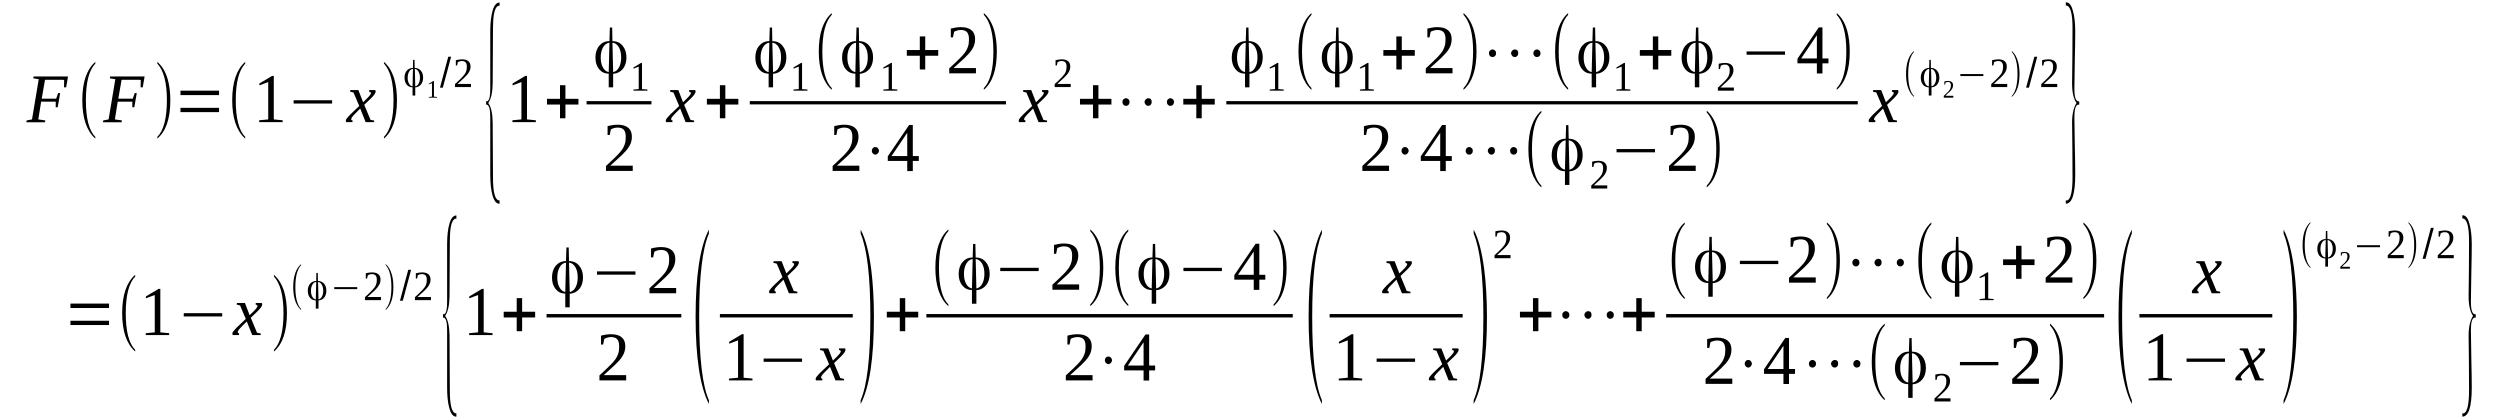 <?xml version='1.0' encoding='UTF-8'?>
<!-- This file was generated by dvisvgm 1.15.1 -->
<svg height='83pt' version='1.1' viewBox='0 -83 496 83' width='496pt' xmlns='http://www.w3.org/2000/svg' xmlns:xlink='http://www.w3.org/1999/xlink'>
<defs>
<clipPath id='clip1'>
<path clip-rule='evenodd' d='M0 -82.984H495.839V-0.027H0V-82.984'/>
</clipPath>
</defs>
<g id='page1'>
<g>
<path clip-path='url(#clip1)' d='M8.164 -62.828L7.598 -59.309L8.988 -59.109L8.93 -58.738H5.215L5.301 -59.109L6.352 -59.309L7.684 -67.285L6.605 -67.453L6.664 -67.824H13.496L13.125 -65.668H12.699L12.73 -67.113C12.586 -67.172 12.418 -67.172 12.246 -67.172C12.047 -67.172 11.852 -67.172 11.652 -67.172C11.453 -67.172 11.254 -67.172 11.086 -67.172C10.887 -67.172 10.746 -67.172 10.66 -67.172H8.93L8.277 -63.422H11.141L11.539 -64.531H11.934L11.453 -61.719H11.055V-62.828H8.164Z' fill-rule='evenodd'/>
<path clip-path='url(#clip1)' d='M18.91 -55.844V-55.504C17.207 -57.008 16.328 -59.562 16.328 -63.109C16.328 -66.687 17.207 -69.242 18.91 -70.719V-70.379C17.66 -69.074 17.039 -66.66 17.039 -63.109C17.039 -59.504 17.66 -57.094 18.91 -55.844Z' fill-rule='evenodd'/>
<path clip-path='url(#clip1)' d='M23.359 -62.828L22.793 -59.309L24.184 -59.109L24.125 -58.738H20.41L20.496 -59.109L21.547 -59.309L22.879 -67.285L21.801 -67.453L21.859 -67.824H28.691L28.32 -65.668H27.895L27.926 -67.113C27.781 -67.172 27.613 -67.172 27.441 -67.172C27.246 -67.172 27.047 -67.172 26.848 -67.172S26.449 -67.172 26.281 -67.172C26.082 -67.172 25.941 -67.172 25.855 -67.172H24.125L23.473 -63.422H26.336L26.734 -64.531H27.133L26.648 -61.719H26.254V-62.828H23.359Z' fill-rule='evenodd'/>
<path clip-path='url(#clip1)' d='M31.215 -55.844C32.461 -57.094 33.113 -59.535 33.113 -63.109C33.113 -66.633 32.461 -69.043 31.215 -70.379V-70.719C32.148 -69.926 32.828 -68.789 33.281 -67.258C33.625 -66.035 33.793 -64.644 33.793 -63.109C33.793 -59.504 32.941 -56.98 31.215 -55.504V-55.844Z' fill-rule='evenodd'/>
<path clip-path='url(#clip1)' d='M35.805 -60.754V-61.605H43.461V-60.754H35.805ZM35.805 -64.133V-65.012H43.461V-64.133H35.805Z' fill-rule='evenodd'/>
<path clip-path='url(#clip1)' d='M48.648 -55.844V-55.504C46.949 -57.008 46.07 -59.562 46.07 -63.109C46.07 -66.687 46.949 -69.242 48.648 -70.719V-70.379C47.402 -69.074 46.777 -66.66 46.777 -63.109C46.777 -59.504 47.402 -57.094 48.648 -55.844Z' fill-rule='evenodd'/>
<path clip-path='url(#clip1)' d='M54.32 -59.309L56.078 -59.137V-58.766H51.426V-59.137L53.215 -59.309V-66.715L51.457 -66.062V-66.433L53.977 -67.937H54.32V-59.309Z' fill-rule='evenodd'/>
<path clip-path='url(#clip1)' d='M58.258 -62.457V-63.109H65.887V-62.457H58.258Z' fill-rule='evenodd'/>
<path clip-path='url(#clip1)' d='M70.363 -60.355C70.25 -60.215 70.137 -60.101 70.023 -59.988C69.941 -59.902 69.883 -59.789 69.824 -59.734C69.769 -59.648 69.742 -59.562 69.711 -59.504C69.711 -59.449 69.684 -59.391 69.684 -59.336C69.684 -59.25 69.711 -59.191 69.769 -59.164C69.824 -59.137 69.883 -59.109 69.969 -59.078L69.91 -58.766H68.719C68.691 -58.797 68.664 -58.824 68.637 -58.879C68.637 -58.937 68.606 -58.996 68.606 -59.051C68.606 -59.109 68.637 -59.191 68.664 -59.277C68.691 -59.336 68.75 -59.422 68.805 -59.504C68.891 -59.617 68.977 -59.734 69.09 -59.847C69.203 -59.961 69.344 -60.101 69.484 -60.273L71.273 -61.976L70.137 -64.644L69.457 -64.812L69.516 -65.125H71.102L72.039 -62.715L72.859 -63.508C73.113 -63.766 73.312 -63.992 73.426 -64.16C73.539 -64.305 73.598 -64.445 73.598 -64.558C73.598 -64.586 73.598 -64.617 73.566 -64.644C73.539 -64.672 73.512 -64.699 73.453 -64.73C73.426 -64.758 73.398 -64.758 73.34 -64.785C73.285 -64.785 73.258 -64.812 73.227 -64.812L73.258 -65.125H74.418C74.445 -65.097 74.477 -65.07 74.504 -65.012C74.531 -64.957 74.531 -64.898 74.531 -64.844C74.531 -64.558 74.25 -64.133 73.652 -63.535L72.266 -62.203L73.512 -59.222L74.25 -59.078L74.219 -58.766H72.547L71.469 -61.465L70.363 -60.355Z' fill-rule='evenodd'/>
<path clip-path='url(#clip1)' d='M76.176 -55.844C77.426 -57.094 78.074 -59.535 78.074 -63.109C78.074 -66.633 77.426 -69.043 76.176 -70.379V-70.719C77.113 -69.926 77.793 -68.789 78.246 -67.258C78.586 -66.035 78.758 -64.644 78.758 -63.109C78.758 -59.504 77.906 -56.98 76.176 -55.504V-55.844Z' fill-rule='evenodd'/>
<path clip-path='url(#clip1)' d='M83.32 -67.597C83.32 -68.078 83.207 -68.476 83.039 -68.789C82.84 -69.129 82.613 -69.301 82.301 -69.328V-69.328L82.387 -65.863V-65.863C82.668 -65.922 82.894 -66.121 83.066 -66.433C83.234 -66.746 83.32 -67.113 83.32 -67.597ZM81.848 -65.863L81.93 -69.328H81.902C81.59 -69.301 81.363 -69.129 81.168 -68.789C80.996 -68.476 80.883 -68.078 80.883 -67.597C80.883 -67.113 80.969 -66.746 81.137 -66.433C81.309 -66.094 81.535 -65.922 81.816 -65.863H81.848ZM82.301 -69.527C82.781 -69.527 83.18 -69.328 83.492 -68.988C83.801 -68.617 83.945 -68.164 83.945 -67.597C83.945 -67.058 83.801 -66.601 83.519 -66.234C83.234 -65.894 82.867 -65.695 82.387 -65.668V-65.668V-64.047H81.848V-65.668H81.816C81.363 -65.695 80.969 -65.863 80.684 -66.207C80.402 -66.574 80.258 -67.027 80.258 -67.597C80.258 -68.164 80.402 -68.617 80.711 -68.988C81.023 -69.328 81.422 -69.527 81.902 -69.527H81.93L81.961 -71.117H82.242L82.273 -69.527H82.301Z' fill-rule='evenodd'/>
<path clip-path='url(#clip1)' d='M86.098 -63.82L86.723 -63.766V-63.621H85.078V-63.766L85.703 -63.82V-66.488L85.078 -66.262V-66.375L85.984 -66.945H86.098V-63.82Z' fill-rule='evenodd'/>
<path clip-path='url(#clip1)' d='M87.289 -65.609L88.934 -71.742H89.5L87.856 -65.609H87.289Z' fill-rule='evenodd'/>
<path clip-path='url(#clip1)' d='M93.441 -65.722H90.266V-66.32C90.523 -66.574 90.777 -66.801 91.004 -67C91.203 -67.199 91.402 -67.398 91.57 -67.566C91.742 -67.738 91.91 -67.91 92.023 -68.078C92.164 -68.222 92.277 -68.391 92.363 -68.562C92.449 -68.73 92.508 -68.93 92.562 -69.129C92.59 -69.328 92.621 -69.555 92.621 -69.812C92.621 -70.152 92.535 -70.437 92.394 -70.605C92.223 -70.805 91.996 -70.891 91.629 -70.891C91.57 -70.891 91.484 -70.891 91.402 -70.863C91.344 -70.863 91.258 -70.832 91.203 -70.832C91.117 -70.805 91.059 -70.777 91.004 -70.746C90.945 -70.719 90.891 -70.691 90.832 -70.664L90.691 -70.008H90.438V-71.058C90.637 -71.117 90.832 -71.144 91.031 -71.172C91.203 -71.203 91.43 -71.23 91.629 -71.23C92.195 -71.23 92.621 -71.117 92.93 -70.863C93.215 -70.605 93.356 -70.266 93.356 -69.812C93.356 -69.582 93.328 -69.387 93.273 -69.187C93.215 -69.016 93.129 -68.816 93.016 -68.648C92.93 -68.476 92.789 -68.305 92.648 -68.137C92.508 -67.965 92.336 -67.797 92.137 -67.597C91.938 -67.426 91.742 -67.226 91.516 -67.027C91.285 -66.828 91.031 -66.601 90.777 -66.347H93.441V-65.722Z' fill-rule='evenodd'/>
<path clip-path='url(#clip1)' d='M99.113 -42.586H99.055C98.461 -42.586 98.008 -43.152 97.695 -44.316C97.41 -45.34 97.269 -46.703 97.269 -48.406V-59.816C97.269 -61.437 97.016 -62.258 96.445 -62.258V-62.914H96.703C97.098 -63.109 97.269 -63.906 97.269 -65.355V-76.766C97.269 -78.527 97.438 -79.918 97.75 -80.941C98.062 -81.992 98.516 -82.5 99.113 -82.5V-81.848H98.828L98.574 -81.648C98.062 -81.109 97.809 -79.664 97.809 -77.336L97.75 -66.461C97.723 -64.672 97.438 -63.367 96.871 -62.57C97.438 -61.804 97.723 -60.5 97.75 -58.652L97.809 -47.809C97.809 -44.742 98.234 -43.238 99.082 -43.238C99.113 -43.238 99.113 -43.238 99.113 -43.238V-42.586Z' fill-rule='evenodd'/>
<path clip-path='url(#clip1)' d='M104.555 -59.309L106.312 -59.137V-58.766H101.664V-59.137L103.449 -59.309V-66.715L101.691 -66.062V-66.433L104.215 -67.937H104.555V-59.309Z' fill-rule='evenodd'/>
<path clip-path='url(#clip1)' d='M111.105 -59.535V-62.258H108.523V-63.394H111.105V-66.094H112.18V-63.394H114.762V-62.258H112.18V-59.535H111.105Z' fill-rule='evenodd'/>
<path clip-path='url(#clip1)' d='M123.238 -71.597C123.238 -72.422 123.094 -73.074 122.785 -73.617C122.473 -74.156 122.047 -74.469 121.566 -74.523H121.508L121.648 -68.703H121.707C122.16 -68.816 122.559 -69.129 122.813 -69.641C123.094 -70.152 123.238 -70.805 123.238 -71.597ZM120.77 -68.703L120.914 -74.523H120.883C120.375 -74.469 119.977 -74.156 119.664 -73.644C119.352 -73.105 119.184 -72.422 119.184 -71.597C119.184 -70.805 119.324 -70.152 119.609 -69.641C119.891 -69.101 120.289 -68.789 120.742 -68.703H120.77ZM121.535 -74.836C122.359 -74.836 123.039 -74.523 123.52 -73.926C124.031 -73.332 124.285 -72.566 124.285 -71.597C124.285 -70.691 124.059 -69.926 123.578 -69.328C123.094 -68.762 122.473 -68.418 121.707 -68.363H121.648V-65.668H120.77V-68.391H120.742C119.949 -68.391 119.324 -68.703 118.844 -69.301C118.359 -69.894 118.133 -70.664 118.133 -71.57C118.133 -72.535 118.391 -73.332 118.898 -73.926C119.41 -74.523 120.063 -74.836 120.883 -74.836H120.914L120.996 -77.531H121.453L121.508 -74.836H121.535Z' fill-rule='evenodd'/>
<path clip-path='url(#clip1)' d='M127.375 -65.324L128.453 -65.238V-65.012H125.676V-65.238L126.723 -65.324V-69.781L125.676 -69.387V-69.613L127.18 -70.519H127.375V-65.324Z' fill-rule='evenodd'/>
<path clip-path='url(#clip1)' d='M116.375 -62.941H129.246V-62.289H116.375V-62.941Z' fill-rule='evenodd'/>
<path clip-path='url(#clip1)' d='M125.535 -49.086H120.23V-50.078C120.687 -50.504 121.082 -50.875 121.453 -51.215C121.82 -51.554 122.133 -51.867 122.414 -52.152C122.727 -52.465 122.953 -52.719 123.18 -53.004C123.406 -53.258 123.578 -53.543 123.719 -53.828C123.859 -54.113 123.973 -54.422 124.059 -54.766C124.117 -55.105 124.145 -55.472 124.145 -55.898C124.145 -56.469 124.031 -56.922 123.777 -57.234C123.52 -57.547 123.098 -57.687 122.527 -57.687C122.387 -57.687 122.273 -57.687 122.133 -57.66C122.02 -57.633 121.906 -57.601 121.793 -57.574C121.68 -57.547 121.566 -57.519 121.453 -57.461C121.367 -57.433 121.254 -57.375 121.195 -57.32L120.969 -56.211H120.543V-57.972C120.855 -58.059 121.195 -58.113 121.508 -58.172C121.82 -58.226 122.16 -58.258 122.527 -58.258C123.465 -58.258 124.172 -58.059 124.656 -57.633C125.137 -57.234 125.363 -56.637 125.363 -55.898C125.363 -55.531 125.336 -55.191 125.223 -54.847C125.137 -54.539 125.023 -54.254 124.824 -53.941C124.656 -53.656 124.457 -53.375 124.203 -53.09C123.945 -52.804 123.664 -52.523 123.352 -52.211C123.039 -51.926 122.699 -51.586 122.301 -51.242C121.934 -50.902 121.508 -50.535 121.082 -50.137H125.535V-49.086Z' fill-rule='evenodd'/>
<path clip-path='url(#clip1)' d='M133.84 -60.355C133.727 -60.215 133.613 -60.101 133.5 -59.988C133.414 -59.902 133.359 -59.789 133.301 -59.734C133.246 -59.648 133.215 -59.562 133.188 -59.504C133.188 -59.449 133.16 -59.391 133.16 -59.336C133.16 -59.25 133.188 -59.191 133.246 -59.164C133.301 -59.137 133.359 -59.109 133.445 -59.078L133.387 -58.766H132.195C132.168 -58.797 132.141 -58.824 132.109 -58.879C132.109 -58.937 132.082 -58.996 132.082 -59.051C132.082 -59.109 132.109 -59.191 132.141 -59.277C132.168 -59.336 132.223 -59.422 132.281 -59.504C132.367 -59.617 132.453 -59.734 132.566 -59.847C132.68 -59.961 132.82 -60.101 132.961 -60.273L134.746 -61.976L133.613 -64.644L132.934 -64.812L132.988 -65.125H134.578L135.512 -62.715L136.336 -63.508C136.59 -63.766 136.789 -63.992 136.902 -64.16C137.016 -64.305 137.07 -64.445 137.07 -64.558C137.07 -64.586 137.07 -64.617 137.043 -64.644C137.016 -64.672 136.988 -64.699 136.93 -64.73C136.902 -64.758 136.875 -64.758 136.816 -64.785C136.762 -64.785 136.73 -64.812 136.703 -64.812L136.73 -65.125H137.895C137.922 -65.097 137.949 -65.07 137.98 -65.012C138.008 -64.957 138.008 -64.898 138.008 -64.844C138.008 -64.558 137.723 -64.133 137.129 -63.535L135.738 -62.203L136.988 -59.222L137.723 -59.078L137.695 -58.766H136.023L134.945 -61.465L133.84 -60.355Z' fill-rule='evenodd'/>
<path clip-path='url(#clip1)' d='M142.828 -59.535V-62.258H140.246V-63.394H142.828V-66.094H143.906V-63.394H146.484V-62.258H143.906V-59.535H142.828Z' fill-rule='evenodd'/>
<path clip-path='url(#clip1)' d='M154.961 -71.597C154.961 -72.422 154.82 -73.074 154.508 -73.617C154.195 -74.156 153.77 -74.469 153.289 -74.523H153.23L153.375 -68.703H153.43C153.883 -68.816 154.281 -69.129 154.535 -69.641C154.82 -70.152 154.961 -70.805 154.961 -71.597ZM152.496 -68.703L152.637 -74.523H152.609C152.098 -74.469 151.699 -74.156 151.391 -73.644C151.078 -73.105 150.906 -72.422 150.906 -71.597C150.906 -70.805 151.047 -70.152 151.332 -69.641C151.617 -69.101 152.012 -68.789 152.465 -68.703H152.496ZM153.262 -74.836C154.082 -74.836 154.762 -74.523 155.246 -73.926C155.754 -73.332 156.012 -72.566 156.012 -71.597C156.012 -70.691 155.785 -69.926 155.301 -69.328C154.82 -68.762 154.195 -68.418 153.43 -68.363H153.375V-65.668H152.496V-68.391H152.465C151.672 -68.391 151.047 -68.703 150.566 -69.301C150.086 -69.894 149.859 -70.664 149.859 -71.57C149.859 -72.535 150.113 -73.332 150.625 -73.926C151.133 -74.523 151.785 -74.836 152.609 -74.836H152.637L152.723 -77.531H153.176L153.23 -74.836H153.262Z' fill-rule='evenodd'/>
<path clip-path='url(#clip1)' d='M159.129 -65.324L160.207 -65.238V-65.012H157.426V-65.238L158.477 -65.324V-69.781L157.426 -69.387V-69.613L158.93 -70.519H159.129V-65.324Z' fill-rule='evenodd'/>
<path clip-path='url(#clip1)' d='M165.023 -65.523V-65.183C163.324 -66.687 162.445 -69.242 162.445 -72.793C162.445 -76.367 163.324 -78.926 165.023 -80.402V-80.058C163.777 -78.754 163.152 -76.34 163.152 -72.793C163.152 -69.187 163.777 -66.773 165.023 -65.523Z' fill-rule='evenodd'/>
<path clip-path='url(#clip1)' d='M172.168 -71.597C172.168 -72.422 172.027 -73.074 171.715 -73.617C171.402 -74.156 170.98 -74.469 170.496 -74.523H170.441L170.582 -68.703H170.637C171.094 -68.816 171.488 -69.129 171.746 -69.641C172.027 -70.152 172.168 -70.805 172.168 -71.597ZM169.703 -68.703L169.844 -74.523H169.816C169.305 -74.469 168.91 -74.156 168.598 -73.644C168.285 -73.105 168.117 -72.422 168.117 -71.597C168.117 -70.805 168.258 -70.152 168.539 -69.641C168.824 -69.101 169.223 -68.789 169.676 -68.703H169.703ZM170.469 -74.836C171.289 -74.836 171.973 -74.523 172.453 -73.926C172.965 -73.332 173.219 -72.566 173.219 -71.597C173.219 -70.691 172.992 -69.926 172.508 -69.328C172.027 -68.762 171.402 -68.418 170.637 -68.363H170.582V-65.668H169.703V-68.391H169.676C168.883 -68.391 168.258 -68.703 167.773 -69.301C167.293 -69.894 167.066 -70.664 167.066 -71.57C167.066 -72.535 167.32 -73.332 167.832 -73.926C168.344 -74.523 168.996 -74.836 169.816 -74.836H169.844L169.93 -77.531H170.383L170.441 -74.836H170.469Z' fill-rule='evenodd'/>
<path clip-path='url(#clip1)' d='M176.961 -65.324L178.039 -65.238V-65.012H175.258V-65.238L176.309 -65.324V-69.781L175.258 -69.387V-69.613L176.762 -70.519H176.961V-65.324Z' fill-rule='evenodd'/>
<path clip-path='url(#clip1)' d='M182.488 -69.215V-71.941H179.91V-73.074H182.488V-75.773H183.566V-73.074H186.145V-71.941H183.566V-69.215H182.488Z' fill-rule='evenodd'/>
<path clip-path='url(#clip1)' d='M193.629 -68.449H188.328V-69.441C188.781 -69.867 189.18 -70.238 189.547 -70.578C189.918 -70.918 190.227 -71.23 190.512 -71.516C190.824 -71.828 191.051 -72.082 191.277 -72.367C191.504 -72.621 191.676 -72.906 191.816 -73.187C191.957 -73.472 192.07 -73.785 192.156 -74.125C192.215 -74.469 192.242 -74.836 192.242 -75.262C192.242 -75.828 192.129 -76.285 191.871 -76.597C191.617 -76.91 191.191 -77.051 190.625 -77.051C190.484 -77.051 190.371 -77.051 190.227 -77.023C190.113 -76.992 190 -76.965 189.887 -76.937S189.66 -76.879 189.547 -76.824C189.465 -76.797 189.352 -76.738 189.293 -76.68L189.066 -75.574H188.641V-77.336C188.953 -77.418 189.293 -77.476 189.605 -77.531C189.918 -77.59 190.258 -77.617 190.625 -77.617C191.563 -77.617 192.27 -77.418 192.75 -76.992C193.234 -76.597 193.461 -76 193.461 -75.262C193.461 -74.894 193.434 -74.551 193.32 -74.211C193.234 -73.898 193.121 -73.617 192.922 -73.305C192.75 -73.019 192.555 -72.734 192.297 -72.453C192.043 -72.168 191.758 -71.883 191.449 -71.57C191.137 -71.289 190.797 -70.945 190.398 -70.605C190.031 -70.266 189.605 -69.894 189.18 -69.5H193.629V-68.449Z' fill-rule='evenodd'/>
<path clip-path='url(#clip1)' d='M195.191 -65.523C196.438 -66.773 197.09 -69.215 197.09 -72.793C197.09 -76.312 196.438 -78.726 195.191 -80.058V-80.402C196.125 -79.605 196.805 -78.469 197.258 -76.937C197.598 -75.715 197.77 -74.324 197.77 -72.793C197.77 -69.187 196.918 -66.66 195.191 -65.183V-65.523Z' fill-rule='evenodd'/>
<path clip-path='url(#clip1)' d='M148.754 -62.941H199.586V-62.289H148.754V-62.941Z' fill-rule='evenodd'/>
<path clip-path='url(#clip1)' d='M170.496 -49.086H165.195V-50.078C165.648 -50.504 166.047 -50.875 166.414 -51.215C166.781 -51.554 167.094 -51.867 167.379 -52.152C167.691 -52.465 167.918 -52.719 168.145 -53.004C168.371 -53.258 168.539 -53.543 168.684 -53.828C168.824 -54.113 168.938 -54.422 169.023 -54.766C169.078 -55.105 169.109 -55.472 169.109 -55.898C169.109 -56.469 168.996 -56.922 168.738 -57.234C168.484 -57.547 168.059 -57.687 167.492 -57.687C167.352 -57.687 167.238 -57.687 167.094 -57.66C166.98 -57.633 166.867 -57.601 166.754 -57.574C166.641 -57.547 166.527 -57.519 166.414 -57.461C166.328 -57.433 166.215 -57.375 166.16 -57.32L165.934 -56.211H165.508V-57.972C165.82 -58.059 166.16 -58.113 166.473 -58.172C166.781 -58.226 167.125 -58.258 167.492 -58.258C168.426 -58.258 169.137 -58.059 169.617 -57.633C170.102 -57.234 170.328 -56.637 170.328 -55.898C170.328 -55.531 170.297 -55.191 170.184 -54.847C170.102 -54.539 169.988 -54.254 169.789 -53.941C169.617 -53.656 169.418 -53.375 169.164 -53.09C168.91 -52.804 168.625 -52.523 168.313 -52.211C168.004 -51.926 167.66 -51.586 167.266 -51.242C166.895 -50.902 166.473 -50.535 166.047 -50.137H170.496V-49.086Z' fill-rule='evenodd'/>
<path clip-path='url(#clip1)' d='M173.16 -52.578C173.02 -52.719 172.965 -52.891 172.965 -53.09C172.965 -53.289 173.02 -53.457 173.16 -53.601C173.305 -53.769 173.473 -53.828 173.672 -53.828S174.012 -53.769 174.152 -53.629C174.297 -53.457 174.379 -53.289 174.379 -53.09C174.379 -52.891 174.297 -52.719 174.152 -52.551C174.012 -52.406 173.871 -52.324 173.672 -52.324S173.305 -52.406 173.16 -52.578Z' fill-rule='evenodd'/>
<path clip-path='url(#clip1)' d='M181.102 -51.074V-49.059H179.996V-51.074H176.137V-51.98L180.363 -58.199H181.102V-52.039H182.289V-51.074H181.102ZM179.996 -56.609H179.965L176.875 -52.039H179.996V-56.609Z' fill-rule='evenodd'/>
<path clip-path='url(#clip1)' d='M203.863 -60.355C203.75 -60.215 203.637 -60.101 203.523 -59.988C203.441 -59.902 203.383 -59.789 203.328 -59.734C203.27 -59.648 203.242 -59.562 203.211 -59.504C203.211 -59.449 203.184 -59.391 203.184 -59.336C203.184 -59.25 203.211 -59.191 203.27 -59.164C203.328 -59.137 203.383 -59.109 203.469 -59.078L203.41 -58.766H202.219C202.191 -58.797 202.164 -58.824 202.137 -58.879C202.137 -58.937 202.105 -58.996 202.105 -59.051C202.105 -59.109 202.137 -59.191 202.164 -59.277C202.191 -59.336 202.25 -59.422 202.305 -59.504C202.391 -59.617 202.477 -59.734 202.59 -59.847C202.703 -59.961 202.844 -60.101 202.984 -60.273L204.773 -61.976L203.637 -64.644L202.957 -64.812L203.016 -65.125H204.602L205.539 -62.715L206.359 -63.508C206.613 -63.766 206.812 -63.992 206.926 -64.16C207.039 -64.305 207.098 -64.445 207.098 -64.558C207.098 -64.586 207.098 -64.617 207.07 -64.644C207.039 -64.672 207.012 -64.699 206.953 -64.73C206.926 -64.758 206.898 -64.758 206.84 -64.785C206.785 -64.785 206.758 -64.812 206.727 -64.812L206.758 -65.125H207.918C207.945 -65.097 207.977 -65.07 208.004 -65.012C208.031 -64.957 208.031 -64.898 208.031 -64.844C208.031 -64.558 207.75 -64.133 207.152 -63.535L205.766 -62.203L207.012 -59.222L207.75 -59.078L207.719 -58.766H206.047L204.969 -61.465L203.863 -60.355Z' fill-rule='evenodd'/>
<path clip-path='url(#clip1)' d='M212.426 -65.722H209.25V-66.32C209.508 -66.574 209.762 -66.801 209.988 -67C210.188 -67.199 210.387 -67.398 210.555 -67.566C210.727 -67.738 210.895 -67.91 211.008 -68.078C211.152 -68.222 211.266 -68.391 211.348 -68.562C211.434 -68.73 211.492 -68.93 211.547 -69.129C211.574 -69.328 211.605 -69.555 211.605 -69.812C211.605 -70.152 211.52 -70.437 211.379 -70.605C211.207 -70.805 210.98 -70.891 210.613 -70.891C210.555 -70.891 210.469 -70.891 210.387 -70.863C210.328 -70.863 210.242 -70.832 210.188 -70.832C210.102 -70.805 210.047 -70.777 209.988 -70.746C209.934 -70.719 209.875 -70.691 209.816 -70.664L209.676 -70.008H209.422V-71.058C209.621 -71.117 209.816 -71.144 210.016 -71.172C210.188 -71.203 210.414 -71.23 210.613 -71.23C211.18 -71.23 211.605 -71.117 211.918 -70.863C212.199 -70.605 212.34 -70.266 212.34 -69.812C212.34 -69.582 212.313 -69.387 212.258 -69.187C212.199 -69.016 212.113 -68.816 212 -68.648C211.918 -68.476 211.773 -68.305 211.633 -68.137C211.492 -67.965 211.32 -67.797 211.121 -67.597C210.926 -67.426 210.727 -67.226 210.5 -67.027C210.273 -66.828 210.016 -66.601 209.762 -66.347H212.426V-65.722Z' fill-rule='evenodd'/>
<path clip-path='url(#clip1)' d='M216.848 -59.535V-62.258H214.27V-63.394H216.848V-66.094H217.926V-63.394H220.508V-62.258H217.926V-59.535H216.848Z' fill-rule='evenodd'/>
<path clip-path='url(#clip1)' d='M224.105 -62.769C224.105 -62.543 224.051 -62.371 223.91 -62.23C223.766 -62.059 223.598 -62.004 223.398 -62.004S223.031 -62.059 222.887 -62.23C222.746 -62.371 222.688 -62.57 222.688 -62.769C222.688 -62.969 222.746 -63.141 222.887 -63.281C223.031 -63.422 223.199 -63.508 223.398 -63.508S223.766 -63.422 223.91 -63.281C224.051 -63.141 224.105 -62.969 224.105 -62.769ZM228.5 -62.769C228.5 -62.57 228.445 -62.371 228.301 -62.23C228.16 -62.059 228.02 -62.004 227.82 -62.004C227.621 -62.004 227.453 -62.059 227.309 -62.23C227.168 -62.402 227.082 -62.57 227.082 -62.769C227.082 -62.969 227.168 -63.141 227.309 -63.281C227.453 -63.422 227.621 -63.508 227.82 -63.508C228.273 -63.508 228.5 -63.254 228.5 -62.769ZM232.922 -62.769C232.922 -62.543 232.867 -62.371 232.727 -62.23C232.582 -62.059 232.414 -62.004 232.215 -62.004S231.848 -62.059 231.703 -62.23C231.563 -62.371 231.508 -62.57 231.508 -62.769C231.508 -62.969 231.563 -63.141 231.703 -63.281C231.848 -63.422 232.016 -63.508 232.215 -63.508S232.555 -63.422 232.727 -63.281C232.867 -63.141 232.922 -62.969 232.922 -62.769Z' fill-rule='evenodd'/>
<path clip-path='url(#clip1)' d='M237.348 -59.535V-62.258H234.766V-63.394H237.348V-66.094H238.422V-63.394H241.004V-62.258H238.422V-59.535H237.348Z' fill-rule='evenodd'/>
<path clip-path='url(#clip1)' d='M249.48 -71.597C249.48 -72.422 249.34 -73.074 249.027 -73.617C248.715 -74.156 248.289 -74.469 247.809 -74.523H247.75L247.891 -68.703H247.949C248.402 -68.816 248.801 -69.129 249.055 -69.641C249.34 -70.152 249.48 -70.805 249.48 -71.597ZM247.012 -68.703L247.156 -74.523H247.129C246.617 -74.469 246.219 -74.156 245.906 -73.644C245.598 -73.105 245.426 -72.422 245.426 -71.597C245.426 -70.805 245.566 -70.152 245.852 -69.641C246.133 -69.101 246.531 -68.789 246.984 -68.703H247.012ZM247.777 -74.836C248.602 -74.836 249.281 -74.523 249.762 -73.926C250.273 -73.332 250.527 -72.566 250.527 -71.597C250.527 -70.691 250.301 -69.926 249.82 -69.328C249.34 -68.762 248.715 -68.418 247.949 -68.363H247.891V-65.668H247.012V-68.391H246.984C246.191 -68.391 245.566 -68.703 245.086 -69.301C244.605 -69.894 244.379 -70.664 244.379 -71.57C244.379 -72.535 244.633 -73.332 245.141 -73.926C245.652 -74.523 246.305 -74.836 247.129 -74.836H247.156L247.242 -77.531H247.695L247.75 -74.836H247.777Z' fill-rule='evenodd'/>
<path clip-path='url(#clip1)' d='M253.617 -65.324L254.695 -65.238V-65.012H251.918V-65.238L252.969 -65.324V-69.781L251.918 -69.387V-69.613L253.422 -70.519H253.617V-65.324Z' fill-rule='evenodd'/>
<path clip-path='url(#clip1)' d='M260.195 -65.523V-65.183C258.496 -66.687 257.617 -69.242 257.617 -72.793C257.617 -76.367 258.496 -78.926 260.195 -80.402V-80.058C258.949 -78.754 258.324 -76.34 258.324 -72.793C258.324 -69.187 258.949 -66.773 260.195 -65.523Z' fill-rule='evenodd'/>
<path clip-path='url(#clip1)' d='M267.34 -71.597C267.34 -72.422 267.199 -73.074 266.887 -73.617C266.574 -74.156 266.148 -74.469 265.668 -74.523H265.609L265.754 -68.703H265.809C266.262 -68.816 266.66 -69.129 266.914 -69.641C267.199 -70.152 267.34 -70.805 267.34 -71.597ZM264.875 -68.703L265.016 -74.523H264.988C264.477 -74.469 264.082 -74.156 263.77 -73.644C263.457 -73.105 263.285 -72.422 263.285 -71.597C263.285 -70.805 263.43 -70.152 263.711 -69.641C263.996 -69.101 264.391 -68.789 264.844 -68.703H264.875ZM265.641 -74.836C266.461 -74.836 267.141 -74.523 267.625 -73.926C268.133 -73.332 268.391 -72.566 268.391 -71.597C268.391 -70.691 268.164 -69.926 267.68 -69.328C267.199 -68.762 266.574 -68.418 265.809 -68.363H265.754V-65.668H264.875V-68.391H264.844C264.051 -68.391 263.43 -68.703 262.945 -69.301C262.465 -69.894 262.238 -70.664 262.238 -71.57C262.238 -72.535 262.492 -73.332 263.004 -73.926C263.512 -74.523 264.164 -74.836 264.988 -74.836H265.016L265.102 -77.531H265.555L265.609 -74.836H265.641Z' fill-rule='evenodd'/>
<path clip-path='url(#clip1)' d='M271.508 -65.324L272.586 -65.238V-65.012H269.809V-65.238L270.855 -65.324V-69.781L269.809 -69.387V-69.613L271.309 -70.519H271.508V-65.324Z' fill-rule='evenodd'/>
<path clip-path='url(#clip1)' d='M277.035 -69.215V-71.941H274.457V-73.074H277.035V-75.773H278.113V-73.074H280.691V-71.941H278.113V-69.215H277.035Z' fill-rule='evenodd'/>
<path clip-path='url(#clip1)' d='M288.18 -68.449H282.875V-69.441C283.328 -69.867 283.727 -70.238 284.094 -70.578C284.465 -70.918 284.777 -71.23 285.059 -71.516C285.371 -71.828 285.598 -72.082 285.824 -72.367C286.051 -72.621 286.223 -72.906 286.363 -73.187C286.504 -73.472 286.617 -73.785 286.703 -74.125C286.762 -74.469 286.789 -74.836 286.789 -75.262C286.789 -75.828 286.676 -76.285 286.422 -76.597C286.164 -76.91 285.738 -77.051 285.172 -77.051C285.031 -77.051 284.918 -77.051 284.777 -77.023C284.664 -76.992 284.551 -76.965 284.438 -76.937C284.32 -76.91 284.207 -76.879 284.094 -76.824C284.012 -76.797 283.898 -76.738 283.84 -76.68L283.613 -75.574H283.188V-77.336C283.5 -77.418 283.84 -77.476 284.152 -77.531C284.465 -77.59 284.805 -77.617 285.172 -77.617C286.109 -77.617 286.816 -77.418 287.301 -76.992C287.781 -76.597 288.008 -76 288.008 -75.262C288.008 -74.894 287.98 -74.551 287.867 -74.211C287.781 -73.898 287.668 -73.617 287.469 -73.305C287.301 -73.019 287.102 -72.734 286.844 -72.453C286.59 -72.168 286.309 -71.883 285.996 -71.57C285.684 -71.289 285.344 -70.945 284.945 -70.605C284.578 -70.266 284.152 -69.894 283.727 -69.5H288.18V-68.449Z' fill-rule='evenodd'/>
<path clip-path='url(#clip1)' d='M290.359 -65.523C291.609 -66.773 292.262 -69.215 292.262 -72.793C292.262 -76.312 291.609 -78.726 290.359 -80.058V-80.402C291.297 -79.605 291.977 -78.469 292.43 -76.937C292.77 -75.715 292.941 -74.324 292.941 -72.793C292.941 -69.187 292.09 -66.66 290.359 -65.183V-65.523Z' fill-rule='evenodd'/>
<path clip-path='url(#clip1)' d='M296.824 -72.453C296.824 -72.222 296.77 -72.055 296.625 -71.91C296.484 -71.742 296.313 -71.683 296.117 -71.683C295.918 -71.683 295.746 -71.742 295.605 -71.91C295.465 -72.055 295.406 -72.254 295.406 -72.453C295.406 -72.648 295.465 -72.82 295.605 -72.961C295.746 -73.105 295.918 -73.187 296.117 -73.187C296.313 -73.187 296.484 -73.105 296.625 -72.961C296.77 -72.82 296.824 -72.648 296.824 -72.453ZM301.219 -72.453C301.219 -72.254 301.16 -72.055 301.02 -71.91C300.879 -71.742 300.738 -71.683 300.539 -71.683S300.168 -71.742 300.027 -71.91C299.887 -72.082 299.801 -72.254 299.801 -72.453C299.801 -72.648 299.887 -72.82 300.027 -72.961C300.168 -73.105 300.34 -73.187 300.539 -73.187C300.992 -73.187 301.219 -72.933 301.219 -72.453ZM305.641 -72.453C305.641 -72.222 305.586 -72.055 305.441 -71.91C305.301 -71.742 305.133 -71.683 304.934 -71.683S304.563 -71.742 304.422 -71.91C304.281 -72.055 304.223 -72.254 304.223 -72.453C304.223 -72.648 304.281 -72.82 304.422 -72.961C304.563 -73.105 304.734 -73.187 304.934 -73.187S305.273 -73.105 305.441 -72.961C305.586 -72.82 305.641 -72.648 305.641 -72.453Z' fill-rule='evenodd'/>
<path clip-path='url(#clip1)' d='M311.113 -65.523V-65.183C309.41 -66.687 308.531 -69.242 308.531 -72.793C308.531 -76.367 309.41 -78.926 311.113 -80.402V-80.058C309.867 -78.754 309.242 -76.34 309.242 -72.793C309.242 -69.187 309.867 -66.773 311.113 -65.523Z' fill-rule='evenodd'/>
<path clip-path='url(#clip1)' d='M318.258 -71.597C318.258 -72.422 318.117 -73.074 317.805 -73.617C317.492 -74.156 317.066 -74.469 316.586 -74.523H316.527L316.668 -68.703H316.727C317.18 -68.816 317.578 -69.129 317.832 -69.641C318.117 -70.152 318.258 -70.805 318.258 -71.597ZM315.789 -68.703L315.934 -74.523H315.902C315.395 -74.469 314.996 -74.156 314.684 -73.644C314.375 -73.105 314.203 -72.422 314.203 -71.597C314.203 -70.805 314.344 -70.152 314.629 -69.641C314.91 -69.101 315.309 -68.789 315.762 -68.703H315.789ZM316.555 -74.836C317.379 -74.836 318.059 -74.523 318.539 -73.926C319.051 -73.332 319.305 -72.566 319.305 -71.597C319.305 -70.691 319.078 -69.926 318.598 -69.328C318.117 -68.762 317.492 -68.418 316.727 -68.363H316.668V-65.668H315.789V-68.391H315.762C314.969 -68.391 314.344 -68.703 313.863 -69.301C313.383 -69.894 313.152 -70.664 313.152 -71.57C313.152 -72.535 313.41 -73.332 313.918 -73.926C314.43 -74.523 315.082 -74.836 315.902 -74.836H315.934L316.016 -77.531H316.473L316.527 -74.836H316.555Z' fill-rule='evenodd'/>
<path clip-path='url(#clip1)' d='M322.395 -65.324L323.473 -65.238V-65.012H320.695V-65.238L321.746 -65.324V-69.781L320.695 -69.387V-69.613L322.199 -70.519H322.395V-65.324Z' fill-rule='evenodd'/>
<path clip-path='url(#clip1)' d='M327.926 -69.215V-71.941H325.344V-73.074H327.926V-75.773H329V-73.074H331.582V-71.941H329V-69.215H327.926Z' fill-rule='evenodd'/>
<path clip-path='url(#clip1)' d='M338.727 -71.597C338.727 -72.422 338.586 -73.074 338.273 -73.617C337.961 -74.156 337.535 -74.469 337.055 -74.523H336.996L337.137 -68.703H337.195C337.648 -68.816 338.047 -69.129 338.301 -69.641C338.586 -70.152 338.727 -70.805 338.727 -71.597ZM336.258 -68.703L336.402 -74.523H336.371C335.863 -74.469 335.465 -74.156 335.152 -73.644C334.844 -73.105 334.672 -72.422 334.672 -71.597C334.672 -70.805 334.813 -70.152 335.098 -69.641C335.379 -69.101 335.777 -68.789 336.23 -68.703H336.258ZM337.023 -74.836C337.848 -74.836 338.527 -74.523 339.008 -73.926C339.52 -73.332 339.773 -72.566 339.773 -71.597C339.773 -70.691 339.547 -69.926 339.066 -69.328C338.586 -68.762 337.961 -68.418 337.195 -68.363H337.137V-65.668H336.258V-68.391H336.23C335.438 -68.391 334.813 -68.703 334.332 -69.301C333.848 -69.894 333.621 -70.664 333.621 -71.57C333.621 -72.535 333.879 -73.332 334.387 -73.926C334.898 -74.523 335.551 -74.836 336.371 -74.836H336.402L336.484 -77.531H336.941L336.996 -74.836H337.023Z' fill-rule='evenodd'/>
<path clip-path='url(#clip1)' d='M344 -65.012H340.824V-65.609C341.078 -65.863 341.336 -66.094 341.563 -66.289C341.758 -66.488 341.957 -66.687 342.129 -66.859C342.297 -67.027 342.469 -67.199 342.582 -67.371C342.723 -67.512 342.836 -67.683 342.922 -67.851C343.008 -68.023 343.063 -68.222 343.121 -68.418C343.148 -68.617 343.176 -68.847 343.176 -69.101C343.176 -69.441 343.09 -69.726 342.949 -69.894C342.781 -70.094 342.555 -70.18 342.184 -70.18C342.129 -70.18 342.043 -70.18 341.957 -70.152C341.902 -70.152 341.816 -70.125 341.758 -70.125C341.676 -70.094 341.617 -70.066 341.563 -70.039C341.504 -70.008 341.449 -69.98 341.391 -69.953L341.25 -69.301H340.992V-70.351C341.191 -70.406 341.391 -70.437 341.59 -70.465C341.758 -70.492 341.984 -70.519 342.184 -70.519C342.75 -70.519 343.176 -70.406 343.488 -70.152C343.773 -69.894 343.914 -69.555 343.914 -69.101C343.914 -68.875 343.887 -68.676 343.828 -68.476C343.773 -68.305 343.688 -68.109 343.574 -67.937C343.488 -67.766 343.348 -67.597 343.207 -67.426C343.063 -67.258 342.895 -67.086 342.695 -66.887C342.496 -66.715 342.297 -66.519 342.07 -66.32S341.59 -65.894 341.336 -65.637H344V-65.012Z' fill-rule='evenodd'/>
<path clip-path='url(#clip1)' d='M346.523 -72.141V-72.793H354.148V-72.141H346.523Z' fill-rule='evenodd'/>
<path clip-path='url(#clip1)' d='M361.574 -70.437V-68.418H360.469V-70.437H356.613V-71.344L360.84 -77.562H361.574V-71.402H362.766V-70.437H361.574ZM360.469 -75.972H360.441L357.352 -71.402H360.469V-75.972Z' fill-rule='evenodd'/>
<path clip-path='url(#clip1)' d='M364.41 -65.523C365.66 -66.773 366.309 -69.215 366.309 -72.793C366.309 -76.312 365.66 -78.726 364.41 -80.058V-80.402C365.348 -79.605 366.027 -78.469 366.48 -76.937C366.82 -75.715 366.992 -74.324 366.992 -72.793C366.992 -69.187 366.141 -66.66 364.41 -65.183V-65.523Z' fill-rule='evenodd'/>
<path clip-path='url(#clip1)' d='M243.3 -62.941H368.578V-62.289H243.3V-62.941Z' fill-rule='evenodd'/>
<path clip-path='url(#clip1)' d='M275.59 -49.086H270.289V-50.078C270.742 -50.504 271.141 -50.875 271.508 -51.215C271.875 -51.554 272.188 -51.867 272.473 -52.152C272.785 -52.465 273.012 -52.719 273.238 -53.004C273.465 -53.258 273.633 -53.543 273.777 -53.828C273.918 -54.113 274.031 -54.422 274.117 -54.766C274.172 -55.105 274.203 -55.472 274.203 -55.898C274.203 -56.469 274.086 -56.922 273.832 -57.234C273.578 -57.547 273.152 -57.687 272.586 -57.687C272.445 -57.687 272.332 -57.687 272.188 -57.66C272.074 -57.633 271.961 -57.601 271.848 -57.574C271.734 -57.547 271.621 -57.519 271.508 -57.461C271.422 -57.433 271.309 -57.375 271.254 -57.32L271.027 -56.211H270.602V-57.972C270.914 -58.059 271.254 -58.113 271.566 -58.172C271.875 -58.226 272.215 -58.258 272.586 -58.258C273.52 -58.258 274.23 -58.059 274.711 -57.633C275.195 -57.234 275.422 -56.637 275.422 -55.898C275.422 -55.531 275.391 -55.191 275.277 -54.847C275.195 -54.539 275.078 -54.254 274.883 -53.941C274.711 -53.656 274.512 -53.375 274.258 -53.09C274.004 -52.804 273.719 -52.523 273.406 -52.211C273.094 -51.926 272.754 -51.586 272.359 -51.242C271.988 -50.902 271.566 -50.535 271.141 -50.137H275.59V-49.086Z' fill-rule='evenodd'/>
<path clip-path='url(#clip1)' d='M278.254 -52.578C278.113 -52.719 278.059 -52.891 278.059 -53.09C278.059 -53.289 278.113 -53.457 278.254 -53.601C278.398 -53.769 278.566 -53.828 278.766 -53.828S279.105 -53.769 279.246 -53.629C279.391 -53.457 279.473 -53.289 279.473 -53.09C279.473 -52.891 279.391 -52.719 279.246 -52.551C279.105 -52.406 278.965 -52.324 278.766 -52.324S278.398 -52.406 278.254 -52.578Z' fill-rule='evenodd'/>
<path clip-path='url(#clip1)' d='M286.844 -51.074V-49.059H285.738V-51.074H281.883V-51.98L286.109 -58.199H286.844V-52.039H288.035V-51.074H286.844ZM285.738 -56.609H285.711L282.621 -52.039H285.738V-56.609Z' fill-rule='evenodd'/>
<path clip-path='url(#clip1)' d='M292.203 -53.09C292.203 -52.863 292.148 -52.691 292.004 -52.551C291.863 -52.379 291.691 -52.324 291.496 -52.324C291.297 -52.324 291.125 -52.379 290.984 -52.551C290.844 -52.691 290.785 -52.891 290.785 -53.09C290.785 -53.289 290.844 -53.457 290.984 -53.601C291.125 -53.742 291.297 -53.828 291.496 -53.828C291.691 -53.828 291.863 -53.742 292.004 -53.601C292.148 -53.457 292.203 -53.289 292.203 -53.09ZM296.598 -53.09C296.598 -52.891 296.539 -52.691 296.398 -52.551C296.258 -52.379 296.117 -52.324 295.918 -52.324S295.547 -52.379 295.406 -52.551C295.266 -52.719 295.18 -52.891 295.18 -53.09C295.18 -53.289 295.266 -53.457 295.406 -53.601C295.547 -53.742 295.719 -53.828 295.918 -53.828C296.371 -53.828 296.598 -53.57 296.598 -53.09ZM301.02 -53.09C301.02 -52.863 300.965 -52.691 300.82 -52.551C300.68 -52.379 300.512 -52.324 300.313 -52.324S299.941 -52.379 299.801 -52.551C299.66 -52.691 299.602 -52.891 299.602 -53.09C299.602 -53.289 299.66 -53.457 299.801 -53.601C299.941 -53.742 300.113 -53.828 300.313 -53.828S300.652 -53.742 300.82 -53.601C300.965 -53.457 301.02 -53.289 301.02 -53.09Z' fill-rule='evenodd'/>
<path clip-path='url(#clip1)' d='M305.812 -46.164V-45.82C304.109 -47.324 303.23 -49.883 303.23 -53.429C303.23 -57.008 304.109 -59.562 305.812 -61.039V-60.699C304.563 -59.391 303.941 -56.98 303.941 -53.429C303.941 -49.824 304.563 -47.41 305.812 -46.164Z' fill-rule='evenodd'/>
<path clip-path='url(#clip1)' d='M312.957 -52.238C312.957 -53.062 312.813 -53.715 312.504 -54.254C312.191 -54.793 311.766 -55.105 311.281 -55.16H311.227L311.367 -49.344H311.426C311.879 -49.457 312.273 -49.769 312.531 -50.277C312.813 -50.789 312.957 -51.441 312.957 -52.238ZM310.488 -49.344L310.633 -55.16H310.602C310.094 -55.105 309.695 -54.793 309.383 -54.281C309.07 -53.742 308.902 -53.062 308.902 -52.238C308.902 -51.441 309.043 -50.789 309.328 -50.277C309.609 -49.738 310.008 -49.426 310.461 -49.344H310.488ZM311.254 -55.472C312.078 -55.472 312.758 -55.16 313.238 -54.566C313.75 -53.969 314.004 -53.203 314.004 -52.238C314.004 -51.328 313.777 -50.562 313.297 -49.965C312.813 -49.398 312.191 -49.059 311.426 -49H311.367V-46.304H310.488V-49.031H310.461C309.668 -49.031 309.043 -49.344 308.562 -49.937C308.078 -50.535 307.852 -51.301 307.852 -52.211C307.852 -53.176 308.109 -53.969 308.617 -54.566C309.129 -55.16 309.781 -55.472 310.602 -55.472H310.633L310.715 -58.172H311.168L311.227 -55.472H311.254Z' fill-rule='evenodd'/>
<path clip-path='url(#clip1)' d='M318.879 -45.594H315.707V-46.191C315.961 -46.445 316.215 -46.672 316.441 -46.871C316.641 -47.07 316.84 -47.269 317.008 -47.441C317.18 -47.609 317.352 -47.781 317.465 -47.949C317.605 -48.094 317.719 -48.262 317.805 -48.433C317.887 -48.605 317.945 -48.801 318 -49C318.031 -49.199 318.059 -49.426 318.059 -49.684C318.059 -50.023 317.973 -50.309 317.832 -50.476C317.66 -50.676 317.434 -50.762 317.066 -50.762C317.008 -50.762 316.926 -50.762 316.84 -50.734C316.781 -50.734 316.699 -50.703 316.641 -50.703C316.555 -50.676 316.5 -50.648 316.441 -50.621C316.387 -50.59 316.328 -50.562 316.273 -50.535L316.129 -49.883H315.875V-50.933C316.074 -50.988 316.273 -51.016 316.473 -51.047C316.641 -51.074 316.867 -51.101 317.066 -51.101C317.633 -51.101 318.059 -50.988 318.371 -50.734C318.652 -50.476 318.797 -50.137 318.797 -49.684C318.797 -49.457 318.766 -49.258 318.711 -49.059C318.652 -48.887 318.57 -48.687 318.457 -48.519C318.371 -48.347 318.23 -48.179 318.086 -48.008C317.945 -47.836 317.773 -47.668 317.578 -47.469C317.379 -47.297 317.18 -47.097 316.953 -46.898C316.727 -46.703 316.473 -46.472 316.215 -46.219H318.879V-45.594Z' fill-rule='evenodd'/>
<path clip-path='url(#clip1)' d='M320.723 -52.777V-53.429H328.352V-52.777H320.723Z' fill-rule='evenodd'/>
<path clip-path='url(#clip1)' d='M336.43 -49.086H331.129V-50.078C331.582 -50.504 331.977 -50.875 332.348 -51.215C332.715 -51.554 333.027 -51.867 333.313 -52.152C333.621 -52.465 333.848 -52.719 334.078 -53.004C334.305 -53.258 334.473 -53.543 334.613 -53.828C334.758 -54.113 334.871 -54.422 334.957 -54.766C335.012 -55.105 335.039 -55.472 335.039 -55.898C335.039 -56.469 334.926 -56.922 334.672 -57.234C334.418 -57.547 333.992 -57.687 333.426 -57.687C333.281 -57.687 333.168 -57.687 333.027 -57.66C332.914 -57.633 332.801 -57.601 332.688 -57.574C332.574 -57.547 332.461 -57.519 332.348 -57.461C332.262 -57.433 332.148 -57.375 332.094 -57.32L331.863 -56.211H331.441V-57.972C331.75 -58.059 332.094 -58.113 332.402 -58.172C332.715 -58.226 333.055 -58.258 333.426 -58.258C334.359 -58.258 335.07 -58.059 335.551 -57.633C336.031 -57.234 336.258 -56.637 336.258 -55.898C336.258 -55.531 336.23 -55.191 336.117 -54.847C336.031 -54.539 335.918 -54.254 335.719 -53.941C335.551 -53.656 335.352 -53.375 335.098 -53.09C334.844 -52.804 334.559 -52.523 334.246 -52.211C333.934 -51.926 333.594 -51.586 333.199 -51.242C332.828 -50.902 332.402 -50.535 331.977 -50.137H336.43V-49.086Z' fill-rule='evenodd'/>
<path clip-path='url(#clip1)' d='M338.613 -46.164C339.859 -47.41 340.512 -49.851 340.512 -53.429C340.512 -56.949 339.859 -59.363 338.613 -60.699V-61.039C339.547 -60.242 340.227 -59.109 340.684 -57.574C341.023 -56.355 341.191 -54.965 341.191 -53.429C341.191 -49.824 340.34 -47.297 338.613 -45.82V-46.164Z' fill-rule='evenodd'/>
<path clip-path='url(#clip1)' d='M372.492 -60.355C372.379 -60.215 372.266 -60.101 372.152 -59.988C372.066 -59.902 372.008 -59.789 371.953 -59.734C371.895 -59.648 371.867 -59.562 371.84 -59.504C371.84 -59.449 371.809 -59.391 371.809 -59.336C371.809 -59.25 371.84 -59.191 371.895 -59.164C371.953 -59.137 372.008 -59.109 372.094 -59.078L372.035 -58.766H370.848C370.816 -58.797 370.789 -58.824 370.762 -58.879C370.762 -58.937 370.734 -58.996 370.734 -59.051C370.734 -59.109 370.762 -59.191 370.789 -59.277C370.816 -59.336 370.875 -59.422 370.93 -59.504C371.016 -59.617 371.102 -59.734 371.215 -59.847C371.328 -59.961 371.469 -60.101 371.613 -60.273L373.398 -61.976L372.266 -64.644L371.582 -64.812L371.641 -65.125H373.227L374.164 -62.715L374.984 -63.508C375.242 -63.766 375.437 -63.992 375.551 -64.16C375.664 -64.305 375.723 -64.445 375.723 -64.558C375.723 -64.586 375.723 -64.617 375.695 -64.644C375.664 -64.672 375.637 -64.699 375.582 -64.73C375.551 -64.758 375.523 -64.758 375.469 -64.785C375.41 -64.785 375.383 -64.812 375.355 -64.812L375.383 -65.125H376.543C376.574 -65.097 376.602 -65.07 376.629 -65.012C376.656 -64.957 376.656 -64.898 376.656 -64.844C376.656 -64.558 376.375 -64.133 375.777 -63.535L374.391 -62.203L375.637 -59.222L376.375 -59.078L376.348 -58.766H374.672L373.598 -61.465L372.492 -60.355Z' fill-rule='evenodd'/>
<path clip-path='url(#clip1)' d='M379.719 -63.961V-63.766C378.699 -64.672 378.16 -66.207 378.16 -68.305C378.16 -70.465 378.699 -71.996 379.719 -72.879V-72.68C378.984 -71.883 378.586 -70.437 378.586 -68.305C378.586 -66.176 378.984 -64.73 379.719 -63.961Z' fill-rule='evenodd'/>
<path clip-path='url(#clip1)' d='M384.141 -67.597C384.141 -68.078 384.027 -68.476 383.859 -68.789C383.66 -69.129 383.434 -69.301 383.121 -69.328V-69.328L383.207 -65.863V-65.863C383.492 -65.922 383.719 -66.121 383.887 -66.433C384.059 -66.746 384.141 -67.113 384.141 -67.597ZM382.668 -65.863L382.754 -69.328H382.727C382.414 -69.301 382.188 -69.129 381.988 -68.789C381.816 -68.476 381.703 -68.078 381.703 -67.597C381.703 -67.113 381.789 -66.746 381.961 -66.433C382.129 -66.094 382.355 -65.922 382.641 -65.863H382.668ZM383.121 -69.527C383.605 -69.527 384 -69.328 384.313 -68.988C384.625 -68.617 384.766 -68.164 384.766 -67.597C384.766 -67.058 384.625 -66.601 384.34 -66.234C384.059 -65.894 383.688 -65.695 383.207 -65.668V-65.668V-64.047H382.668V-65.668H382.641C382.188 -65.695 381.789 -65.863 381.508 -66.207C381.223 -66.574 381.082 -67.027 381.082 -67.597C381.082 -68.164 381.223 -68.617 381.535 -68.988C381.848 -69.328 382.242 -69.527 382.727 -69.527H382.754L382.781 -71.117H383.066L383.094 -69.527H383.121Z' fill-rule='evenodd'/>
<path clip-path='url(#clip1)' d='M387.543 -63.621H385.645V-63.992C385.816 -64.133 385.957 -64.273 386.07 -64.387C386.211 -64.504 386.324 -64.617 386.438 -64.73C386.551 -64.844 386.637 -64.93 386.695 -65.043C386.777 -65.125 386.863 -65.238 386.891 -65.324C386.949 -65.437 387.008 -65.551 387.008 -65.668C387.035 -65.808 387.063 -65.922 387.063 -66.094C387.063 -66.289 387.008 -66.461 386.922 -66.574C386.836 -66.687 386.664 -66.746 386.469 -66.746C386.438 -66.746 386.383 -66.746 386.324 -66.715C386.297 -66.715 386.242 -66.715 386.211 -66.687C386.156 -66.687 386.129 -66.66 386.098 -66.66C386.043 -66.633 386.012 -66.633 385.984 -66.601L385.898 -66.207H385.758V-66.828C385.871 -66.859 385.984 -66.887 386.098 -66.914C386.211 -66.945 386.355 -66.945 386.469 -66.945C386.809 -66.945 387.063 -66.859 387.234 -66.715C387.402 -66.574 387.488 -66.347 387.488 -66.094C387.488 -65.949 387.488 -65.836 387.43 -65.722C387.402 -65.609 387.375 -65.496 387.289 -65.383C387.234 -65.269 387.176 -65.183 387.063 -65.07C386.977 -64.984 386.891 -64.871 386.777 -64.758C386.664 -64.644 386.523 -64.531 386.383 -64.418C386.27 -64.273 386.098 -64.133 385.957 -63.992H387.543V-63.621Z' fill-rule='evenodd'/>
<path clip-path='url(#clip1)' d='M388.934 -67.91V-68.305H393.496V-67.91H388.934Z' fill-rule='evenodd'/>
<path clip-path='url(#clip1)' d='M398.234 -65.722H395.059V-66.32C395.313 -66.574 395.566 -66.801 395.793 -67C395.992 -67.199 396.191 -67.398 396.363 -67.566C396.531 -67.738 396.703 -67.91 396.816 -68.078C396.957 -68.222 397.07 -68.391 397.156 -68.562C397.238 -68.73 397.297 -68.93 397.355 -69.129C397.383 -69.328 397.41 -69.555 397.41 -69.812C397.41 -70.152 397.324 -70.437 397.184 -70.605C397.012 -70.805 396.785 -70.891 396.418 -70.891C396.363 -70.891 396.277 -70.891 396.191 -70.863C396.133 -70.863 396.051 -70.832 395.992 -70.832C395.906 -70.805 395.852 -70.777 395.793 -70.746C395.738 -70.719 395.68 -70.691 395.625 -70.664L395.484 -70.008H395.227V-71.058C395.426 -71.117 395.625 -71.144 395.824 -71.172C395.992 -71.203 396.219 -71.23 396.418 -71.23C396.984 -71.23 397.41 -71.117 397.723 -70.863C398.004 -70.605 398.148 -70.266 398.148 -69.812C398.148 -69.582 398.117 -69.387 398.063 -69.187C398.004 -69.016 397.922 -68.816 397.809 -68.648C397.723 -68.476 397.582 -68.305 397.438 -68.137C397.297 -67.965 397.125 -67.797 396.93 -67.597C396.73 -67.426 396.531 -67.226 396.305 -67.027C396.078 -66.828 395.824 -66.601 395.566 -66.347H398.234V-65.722Z' fill-rule='evenodd'/>
<path clip-path='url(#clip1)' d='M399.141 -63.961C399.875 -64.73 400.273 -66.176 400.273 -68.305C400.273 -70.437 399.875 -71.883 399.141 -72.68V-72.879C399.707 -72.394 400.105 -71.715 400.359 -70.805C400.586 -70.066 400.672 -69.242 400.672 -68.305C400.672 -66.176 400.16 -64.644 399.141 -63.766V-63.961Z' fill-rule='evenodd'/>
<path clip-path='url(#clip1)' d='M401.977 -65.609L403.617 -71.742H404.188L402.543 -65.609H401.977Z' fill-rule='evenodd'/>
<path clip-path='url(#clip1)' d='M408.156 -65.722H404.98V-66.32C405.234 -66.574 405.488 -66.801 405.719 -67C405.914 -67.199 406.113 -67.398 406.285 -67.566C406.453 -67.738 406.625 -67.91 406.738 -68.078C406.879 -68.222 406.992 -68.391 407.078 -68.562C407.164 -68.73 407.219 -68.93 407.277 -69.129C407.305 -69.328 407.332 -69.555 407.332 -69.812C407.332 -70.152 407.246 -70.437 407.105 -70.605C406.938 -70.805 406.711 -70.891 406.34 -70.891C406.285 -70.891 406.199 -70.891 406.113 -70.863C406.059 -70.863 405.973 -70.832 405.914 -70.832C405.832 -70.805 405.773 -70.777 405.719 -70.746C405.66 -70.719 405.602 -70.691 405.547 -70.664L405.406 -70.008H405.148V-71.058C405.348 -71.117 405.547 -71.144 405.746 -71.172C405.914 -71.203 406.141 -71.23 406.34 -71.23C406.906 -71.23 407.332 -71.117 407.645 -70.863C407.93 -70.605 408.07 -70.266 408.07 -69.812C408.07 -69.582 408.043 -69.387 407.984 -69.187C407.93 -69.016 407.844 -68.816 407.73 -68.648C407.645 -68.476 407.504 -68.305 407.359 -68.137C407.219 -67.965 407.051 -67.797 406.852 -67.597C406.652 -67.426 406.453 -67.226 406.227 -67.027S405.746 -66.601 405.488 -66.347H408.156V-65.722Z' fill-rule='evenodd'/>
<path clip-path='url(#clip1)' d='M409.855 -42.586V-43.238H410.168C410.848 -43.551 411.188 -45.082 411.188 -47.781C411.188 -49 411.188 -50.816 411.16 -53.258C411.133 -55.644 411.102 -57.461 411.102 -58.684C411.102 -60.387 411.414 -61.691 411.98 -62.57C411.414 -63.367 411.102 -64.644 411.102 -66.433C411.102 -67.652 411.133 -69.469 411.16 -71.91C411.188 -74.324 411.188 -76.141 411.188 -77.363C411.188 -80.402 410.762 -81.906 409.855 -81.906V-82.531H409.941C410.508 -82.531 410.961 -81.992 411.246 -80.91C411.559 -79.859 411.727 -78.469 411.727 -76.766C411.727 -75.375 411.699 -73.472 411.641 -71.058C411.586 -68.535 411.559 -66.633 411.559 -65.355C411.559 -63.707 411.84 -62.883 412.438 -62.883H412.52V-62.23H412.238C411.785 -62.059 411.559 -61.266 411.559 -59.789C411.559 -58.539 411.586 -56.637 411.641 -54.109C411.699 -51.668 411.727 -49.769 411.727 -48.406C411.727 -44.516 411.102 -42.586 409.855 -42.586Z' fill-rule='evenodd'/>
<path clip-path='url(#clip1)' d='M13.977 -18.512V-19.363H21.633V-18.512H13.977ZM13.977 -21.89V-22.769H21.633V-21.89H13.977Z' fill-rule='evenodd'/>
<path clip-path='url(#clip1)' d='M26.82 -13.598V-13.258C25.117 -14.762 24.238 -17.316 24.238 -20.867C24.238 -24.445 25.117 -27 26.82 -28.476V-28.133C25.57 -26.828 24.949 -24.414 24.949 -20.867C24.949 -17.262 25.57 -14.848 26.82 -13.598Z' fill-rule='evenodd'/>
<path clip-path='url(#clip1)' d='M31.809 -17.062L33.566 -16.89V-16.523H28.918V-16.89L30.703 -17.062V-24.473L28.945 -23.82V-24.187L31.469 -25.691H31.809V-17.062Z' fill-rule='evenodd'/>
<path clip-path='url(#clip1)' d='M36.457 -20.215V-20.867H44.086V-20.215H36.457Z' fill-rule='evenodd'/>
<path clip-path='url(#clip1)' d='M47.855 -18.113C47.742 -17.973 47.629 -17.855 47.516 -17.742C47.43 -17.66 47.371 -17.547 47.316 -17.488C47.258 -17.402 47.23 -17.316 47.203 -17.262C47.203 -17.203 47.176 -17.148 47.176 -17.09C47.176 -17.004 47.203 -16.949 47.258 -16.922C47.316 -16.89 47.371 -16.863 47.457 -16.836L47.402 -16.523H46.211C46.184 -16.551 46.152 -16.578 46.125 -16.637C46.125 -16.691 46.098 -16.75 46.098 -16.808C46.098 -16.863 46.125 -16.949 46.152 -17.035C46.184 -17.09 46.238 -17.176 46.297 -17.262C46.379 -17.375 46.465 -17.488 46.578 -17.601C46.691 -17.715 46.836 -17.855 46.977 -18.027L48.762 -19.73L47.629 -22.398L46.949 -22.57L47.004 -22.883H48.594L49.527 -20.469L50.348 -21.265C50.605 -21.519 50.805 -21.746 50.918 -21.918C51.031 -22.058 51.086 -22.199 51.086 -22.316C51.086 -22.344 51.086 -22.371 51.059 -22.398C51.031 -22.43 51 -22.457 50.945 -22.484C50.918 -22.512 50.887 -22.512 50.832 -22.543C50.773 -22.543 50.746 -22.57 50.719 -22.57L50.746 -22.883H51.91C51.938 -22.855 51.965 -22.824 51.992 -22.769C52.023 -22.711 52.023 -22.656 52.023 -22.598C52.023 -22.316 51.738 -21.89 51.145 -21.293L49.754 -19.957L51 -16.976L51.738 -16.836L51.711 -16.523H50.039L48.961 -19.219L47.855 -18.113Z' fill-rule='evenodd'/>
<path clip-path='url(#clip1)' d='M54.348 -13.598C55.594 -14.848 56.246 -17.289 56.246 -20.867C56.246 -24.387 55.594 -26.801 54.348 -28.133V-28.476C55.281 -27.68 55.965 -26.543 56.418 -25.012C56.758 -23.789 56.926 -22.398 56.926 -20.867C56.926 -17.262 56.078 -14.734 54.348 -13.258V-13.598Z' fill-rule='evenodd'/>
<path clip-path='url(#clip1)' d='M59.734 -21.691V-21.492C58.711 -22.398 58.176 -23.933 58.176 -26.035C58.176 -28.191 58.711 -29.723 59.734 -30.605V-30.406C58.996 -29.609 58.598 -28.164 58.598 -26.035C58.598 -23.906 58.996 -22.457 59.734 -21.691Z' fill-rule='evenodd'/>
<path clip-path='url(#clip1)' d='M64.129 -25.324C64.129 -25.805 64.016 -26.203 63.844 -26.515C63.645 -26.855 63.418 -27.027 63.105 -27.055V-27.055L63.191 -23.594V-23.594C63.477 -23.648 63.703 -23.848 63.871 -24.16C64.043 -24.473 64.129 -24.84 64.129 -25.324ZM62.652 -23.594L62.738 -27.055H62.711C62.398 -27.027 62.172 -26.855 61.973 -26.515C61.805 -26.203 61.691 -25.805 61.691 -25.324C61.691 -24.84 61.773 -24.473 61.945 -24.16C62.113 -23.82 62.34 -23.648 62.625 -23.594H62.652ZM63.105 -27.254C63.59 -27.254 63.984 -27.055 64.297 -26.715C64.609 -26.348 64.75 -25.89 64.75 -25.324C64.75 -24.785 64.609 -24.332 64.324 -23.961C64.043 -23.621 63.676 -23.422 63.191 -23.394V-23.394V-21.773H62.652V-23.394H62.625C62.172 -23.422 61.773 -23.594 61.492 -23.933C61.207 -24.301 61.066 -24.758 61.066 -25.324C61.066 -25.89 61.207 -26.348 61.52 -26.715C61.832 -27.055 62.227 -27.254 62.711 -27.254H62.738L62.766 -28.844H63.051L63.078 -27.254H63.105Z' fill-rule='evenodd'/>
<path clip-path='url(#clip1)' d='M66.312 -25.637V-26.035H70.875V-25.637H66.312Z' fill-rule='evenodd'/>
<path clip-path='url(#clip1)' d='M75.582 -23.449H72.406V-24.047C72.66 -24.301 72.918 -24.527 73.144 -24.726C73.34 -24.926 73.539 -25.125 73.711 -25.297C73.879 -25.465 74.051 -25.637 74.164 -25.805C74.305 -25.949 74.418 -26.117 74.504 -26.289C74.59 -26.461 74.644 -26.66 74.703 -26.855C74.731 -27.055 74.758 -27.281 74.758 -27.539C74.758 -27.879 74.676 -28.164 74.531 -28.332C74.363 -28.531 74.137 -28.617 73.766 -28.617C73.711 -28.617 73.625 -28.617 73.539 -28.59C73.484 -28.59 73.398 -28.558 73.34 -28.558C73.258 -28.531 73.199 -28.504 73.144 -28.476C73.086 -28.445 73.031 -28.418 72.973 -28.39L72.832 -27.738H72.574V-28.789C72.773 -28.844 72.973 -28.871 73.172 -28.902C73.34 -28.93 73.566 -28.957 73.766 -28.957C74.332 -28.957 74.758 -28.844 75.07 -28.59C75.356 -28.332 75.496 -27.992 75.496 -27.539C75.496 -27.312 75.469 -27.113 75.41 -26.914C75.356 -26.742 75.269 -26.543 75.156 -26.375C75.07 -26.203 74.93 -26.035 74.789 -25.863C74.644 -25.691 74.477 -25.523 74.277 -25.324C74.078 -25.152 73.879 -24.953 73.652 -24.758C73.426 -24.558 73.172 -24.332 72.918 -24.074H75.582V-23.449Z' fill-rule='evenodd'/>
<path clip-path='url(#clip1)' d='M76.516 -21.691C77.254 -22.457 77.652 -23.906 77.652 -26.035C77.652 -28.164 77.254 -29.609 76.516 -30.406V-30.605C77.082 -30.121 77.481 -29.441 77.734 -28.531C77.961 -27.793 78.047 -26.969 78.047 -26.035C78.047 -23.906 77.539 -22.371 76.516 -21.492V-21.691Z' fill-rule='evenodd'/>
<path clip-path='url(#clip1)' d='M79.352 -23.336L80.996 -29.469H81.562L79.918 -23.336H79.352Z' fill-rule='evenodd'/>
<path clip-path='url(#clip1)' d='M85.504 -23.449H82.328V-24.047C82.582 -24.301 82.84 -24.527 83.066 -24.726C83.266 -24.926 83.461 -25.125 83.633 -25.297C83.801 -25.465 83.973 -25.637 84.086 -25.805C84.227 -25.949 84.34 -26.117 84.426 -26.289C84.512 -26.461 84.566 -26.66 84.625 -26.855C84.652 -27.055 84.68 -27.281 84.68 -27.539C84.68 -27.879 84.598 -28.164 84.453 -28.332C84.285 -28.531 84.059 -28.617 83.688 -28.617C83.633 -28.617 83.547 -28.617 83.461 -28.59C83.406 -28.59 83.32 -28.558 83.266 -28.558C83.18 -28.531 83.121 -28.504 83.066 -28.476C83.008 -28.445 82.953 -28.418 82.894 -28.39L82.754 -27.738H82.5V-28.789C82.695 -28.844 82.894 -28.871 83.094 -28.902C83.266 -28.93 83.492 -28.957 83.688 -28.957C84.258 -28.957 84.68 -28.844 84.992 -28.59C85.277 -28.332 85.418 -27.992 85.418 -27.539C85.418 -27.312 85.391 -27.113 85.332 -26.914C85.277 -26.742 85.191 -26.543 85.078 -26.375C84.992 -26.203 84.852 -26.035 84.711 -25.863C84.566 -25.691 84.398 -25.523 84.199 -25.324C84 -25.152 83.801 -24.953 83.574 -24.758C83.348 -24.558 83.094 -24.332 82.84 -24.074H85.504V-23.449Z' fill-rule='evenodd'/>
<path clip-path='url(#clip1)' d='M90.551 -0.34H90.492C89.898 -0.34 89.445 -0.91 89.133 -2.074C88.848 -3.094 88.707 -4.457 88.707 -6.16V-17.574C88.707 -19.191 88.453 -20.015 87.887 -20.015V-20.668H88.141C88.535 -20.867 88.707 -21.66 88.707 -23.109V-34.523C88.707 -36.281 88.879 -37.672 89.188 -38.695C89.5 -39.746 89.953 -40.258 90.551 -40.258V-39.605H90.266L90.012 -39.406C89.5 -38.867 89.246 -37.418 89.246 -35.09L89.188 -24.215C89.16 -22.43 88.879 -21.121 88.309 -20.328C88.879 -19.562 89.16 -18.254 89.188 -16.41L89.246 -5.562C89.246 -2.5 89.672 -0.992 90.523 -0.992C90.551 -0.992 90.551 -0.992 90.551 -0.992V-0.34Z' fill-rule='evenodd'/>
<path clip-path='url(#clip1)' d='M95.965 -17.062L97.723 -16.89V-16.523H93.074V-16.89L94.859 -17.062V-24.473L93.102 -23.82V-24.187L95.625 -25.691H95.965V-17.062Z' fill-rule='evenodd'/>
<path clip-path='url(#clip1)' d='M102.512 -17.289V-20.015H99.934V-21.152H102.512V-23.848H103.59V-21.152H106.172V-20.015H103.59V-17.289H102.512Z' fill-rule='evenodd'/>
<path clip-path='url(#clip1)' d='M114.617 -27.965C114.617 -28.789 114.477 -29.441 114.164 -29.98C113.855 -30.519 113.43 -30.832 112.945 -30.887H112.891L113.031 -25.07H113.09C113.543 -25.183 113.938 -25.496 114.195 -26.004C114.477 -26.515 114.617 -27.168 114.617 -27.965ZM112.152 -25.07L112.293 -30.887H112.266C111.754 -30.832 111.359 -30.519 111.047 -30.008C110.734 -29.469 110.566 -28.789 110.566 -27.965C110.566 -27.168 110.707 -26.515 110.992 -26.004C111.273 -25.465 111.672 -25.152 112.125 -25.07H112.152ZM112.918 -31.199C113.738 -31.199 114.422 -30.887 114.902 -30.293C115.414 -29.695 115.668 -28.93 115.668 -27.965C115.668 -27.055 115.441 -26.289 114.961 -25.691C114.477 -25.125 113.855 -24.785 113.09 -24.726H113.031V-22.031H112.152V-24.758H112.125C111.332 -24.758 110.707 -25.07 110.227 -25.664C109.742 -26.262 109.516 -27.027 109.516 -27.937C109.516 -28.902 109.77 -29.695 110.281 -30.293C110.793 -30.887 111.445 -31.199 112.266 -31.199H112.293L112.379 -33.898H112.832L112.891 -31.199H112.918Z' fill-rule='evenodd'/>
<path clip-path='url(#clip1)' d='M118.445 -28.504V-29.156H126.074V-28.504H118.445Z' fill-rule='evenodd'/>
<path clip-path='url(#clip1)' d='M134.152 -24.812H128.852V-25.805C129.305 -26.23 129.703 -26.601 130.07 -26.941C130.437 -27.281 130.75 -27.594 131.035 -27.879C131.344 -28.191 131.574 -28.445 131.801 -28.73C132.027 -28.984 132.195 -29.269 132.336 -29.555C132.48 -29.836 132.594 -30.148 132.68 -30.492C132.734 -30.832 132.762 -31.199 132.762 -31.625C132.762 -32.195 132.648 -32.648 132.395 -32.961C132.141 -33.273 131.715 -33.414 131.148 -33.414C131.004 -33.414 130.891 -33.414 130.75 -33.387C130.637 -33.359 130.523 -33.328 130.41 -33.301S130.184 -33.246 130.07 -33.187C129.984 -33.16 129.871 -33.101 129.816 -33.047L129.586 -31.937H129.164V-33.699C129.473 -33.785 129.816 -33.84 130.125 -33.898C130.437 -33.953 130.777 -33.984 131.148 -33.984C132.082 -33.984 132.793 -33.785 133.273 -33.359C133.754 -32.961 133.98 -32.363 133.98 -31.625C133.98 -31.258 133.953 -30.918 133.84 -30.574C133.754 -30.265 133.641 -29.98 133.445 -29.668C133.273 -29.383 133.074 -29.101 132.82 -28.816S132.281 -28.246 131.969 -27.937C131.656 -27.652 131.316 -27.312 130.922 -26.969C130.551 -26.629 130.125 -26.262 129.703 -25.863H134.152V-24.812Z' fill-rule='evenodd'/>
<path clip-path='url(#clip1)' d='M108.438 -20.695H135.172V-20.015H108.438V-20.695Z' fill-rule='evenodd'/>
<path clip-path='url(#clip1)' d='M124.23 -7.523H118.93V-8.515C119.383 -8.941 119.777 -9.312 120.148 -9.652C120.516 -9.992 120.828 -10.305 121.109 -10.59C121.422 -10.902 121.648 -11.156 121.875 -11.441C122.102 -11.695 122.273 -11.98 122.414 -12.265C122.559 -12.547 122.672 -12.859 122.754 -13.203C122.813 -13.543 122.84 -13.91 122.84 -14.336C122.84 -14.906 122.727 -15.359 122.473 -15.672C122.219 -15.984 121.793 -16.125 121.223 -16.125C121.082 -16.125 120.969 -16.125 120.828 -16.098C120.715 -16.07 120.602 -16.039 120.488 -16.012C120.375 -15.984 120.262 -15.957 120.148 -15.898C120.063 -15.871 119.949 -15.812 119.891 -15.758L119.664 -14.648H119.238V-16.41C119.551 -16.496 119.891 -16.551 120.203 -16.609C120.516 -16.664 120.855 -16.691 121.223 -16.691C122.16 -16.691 122.867 -16.496 123.352 -16.07C123.832 -15.672 124.059 -15.074 124.059 -14.336C124.059 -13.969 124.031 -13.629 123.918 -13.285C123.832 -12.973 123.719 -12.691 123.52 -12.379C123.352 -12.094 123.152 -11.808 122.898 -11.527C122.641 -11.242 122.359 -10.957 122.047 -10.644C121.734 -10.363 121.395 -10.023 120.996 -9.68C120.629 -9.34 120.203 -8.973 119.777 -8.574H124.23V-7.523Z' fill-rule='evenodd'/>
<path clip-path='url(#clip1)' d='M140.645 -3.605V-2.84C138.887 -6.301 138.008 -12.066 138.008 -20.129C138.008 -28.305 138.887 -34.066 140.645 -37.445V-36.652C139.367 -33.699 138.715 -28.191 138.715 -20.129C138.715 -11.98 139.367 -6.473 140.645 -3.605Z' fill-rule='evenodd'/>
<path clip-path='url(#clip1)' d='M154.336 -26.402C154.223 -26.262 154.109 -26.148 153.996 -26.035C153.914 -25.949 153.855 -25.836 153.797 -25.777C153.742 -25.691 153.715 -25.609 153.684 -25.551C153.684 -25.496 153.656 -25.437 153.656 -25.379C153.656 -25.297 153.684 -25.238 153.742 -25.211C153.797 -25.183 153.855 -25.152 153.941 -25.125L153.883 -24.812H152.691C152.664 -24.84 152.637 -24.871 152.609 -24.926C152.609 -24.984 152.578 -25.039 152.578 -25.098C152.578 -25.152 152.609 -25.238 152.637 -25.324C152.664 -25.379 152.723 -25.465 152.777 -25.551C152.863 -25.664 152.949 -25.777 153.063 -25.89C153.176 -26.004 153.316 -26.148 153.457 -26.316L155.246 -28.019L154.109 -30.691L153.43 -30.859L153.488 -31.172H155.074L156.012 -28.758L156.832 -29.555C157.086 -29.808 157.285 -30.035 157.398 -30.207C157.512 -30.348 157.57 -30.492 157.57 -30.605C157.57 -30.633 157.57 -30.66 157.539 -30.691C157.512 -30.719 157.484 -30.746 157.426 -30.773C157.398 -30.805 157.371 -30.805 157.313 -30.832C157.258 -30.832 157.23 -30.859 157.199 -30.859L157.23 -31.172H158.391C158.418 -31.144 158.449 -31.117 158.477 -31.058C158.504 -31 158.504 -30.945 158.504 -30.887C158.504 -30.605 158.223 -30.18 157.625 -29.582L156.238 -28.246L157.484 -25.265L158.223 -25.125L158.191 -24.812H156.52L155.441 -27.512L154.336 -26.402Z' fill-rule='evenodd'/>
<path clip-path='url(#clip1)' d='M142.828 -20.695H169.191V-20.015H142.828V-20.695Z' fill-rule='evenodd'/>
<path clip-path='url(#clip1)' d='M147.535 -8.062L149.293 -7.89V-7.523H144.641V-7.89L146.43 -8.062V-15.473L144.672 -14.82V-15.187L147.191 -16.691H147.535V-8.062Z' fill-rule='evenodd'/>
<path clip-path='url(#clip1)' d='M151.504 -11.215V-11.867H159.129V-11.215H151.504Z' fill-rule='evenodd'/>
<path clip-path='url(#clip1)' d='M163.578 -9.113C163.465 -8.973 163.352 -8.859 163.238 -8.742C163.152 -8.66 163.098 -8.547 163.039 -8.488C162.984 -8.402 162.957 -8.316 162.926 -8.262C162.926 -8.203 162.898 -8.148 162.898 -8.09C162.898 -8.008 162.926 -7.949 162.984 -7.922C163.039 -7.89 163.098 -7.863 163.184 -7.836L163.125 -7.523H161.934C161.906 -7.551 161.879 -7.582 161.852 -7.637C161.852 -7.695 161.82 -7.75 161.82 -7.808C161.82 -7.863 161.852 -7.949 161.879 -8.035C161.906 -8.09 161.965 -8.176 162.02 -8.262C162.105 -8.375 162.191 -8.488 162.305 -8.601C162.418 -8.715 162.559 -8.859 162.699 -9.027L164.488 -10.73L163.352 -13.398L162.672 -13.57L162.73 -13.883H164.316L165.254 -11.469L166.074 -12.265C166.328 -12.519 166.527 -12.746 166.641 -12.918C166.754 -13.059 166.813 -13.203 166.813 -13.316C166.813 -13.344 166.813 -13.371 166.781 -13.398C166.754 -13.43 166.727 -13.457 166.668 -13.484C166.641 -13.512 166.613 -13.512 166.555 -13.543C166.5 -13.543 166.473 -13.57 166.441 -13.57L166.473 -13.883H167.633C167.66 -13.855 167.691 -13.824 167.719 -13.769C167.746 -13.711 167.746 -13.656 167.746 -13.598C167.746 -13.316 167.465 -12.89 166.867 -12.293L165.48 -10.957L166.727 -7.976L167.465 -7.836L167.434 -7.523H165.762L164.684 -10.219L163.578 -9.113Z' fill-rule='evenodd'/>
<path clip-path='url(#clip1)' d='M170.754 -3.605C172.027 -6.5 172.68 -12.008 172.68 -20.129C172.68 -28.133 172.027 -33.641 170.754 -36.652V-37.445C171.715 -35.656 172.395 -33.016 172.852 -29.555C173.191 -26.801 173.387 -23.648 173.387 -20.129C173.387 -11.953 172.508 -6.187 170.754 -2.84V-3.605Z' fill-rule='evenodd'/>
<path clip-path='url(#clip1)' d='M178.52 -17.289V-20.015H175.941V-21.152H178.52V-23.848H179.598V-21.152H182.176V-20.015H179.598V-17.289H178.52Z' fill-rule='evenodd'/>
<path clip-path='url(#clip1)' d='M188.16 -22.598V-22.258C186.457 -23.762 185.578 -26.316 185.578 -29.867C185.578 -33.445 186.457 -36 188.16 -37.476V-37.133C186.91 -35.828 186.289 -33.414 186.289 -29.867C186.289 -26.262 186.91 -23.848 188.16 -22.598Z' fill-rule='evenodd'/>
<path clip-path='url(#clip1)' d='M195.305 -28.676C195.305 -29.496 195.16 -30.148 194.848 -30.691C194.539 -31.23 194.113 -31.543 193.629 -31.598H193.574L193.715 -25.777H193.773C194.227 -25.89 194.621 -26.203 194.879 -26.715C195.16 -27.226 195.305 -27.879 195.305 -28.676ZM192.836 -25.777L192.977 -31.598H192.949C192.441 -31.543 192.043 -31.23 191.73 -30.719C191.418 -30.18 191.25 -29.496 191.25 -28.676C191.25 -27.879 191.391 -27.226 191.676 -26.715C191.957 -26.176 192.355 -25.863 192.809 -25.777H192.836ZM193.602 -31.91C194.426 -31.91 195.105 -31.598 195.586 -31C196.098 -30.406 196.352 -29.64 196.352 -28.676C196.352 -27.765 196.125 -27 195.645 -26.402C195.16 -25.836 194.539 -25.496 193.773 -25.437H193.715V-22.742H192.836V-25.465H192.809C192.016 -25.465 191.391 -25.777 190.91 -26.375C190.426 -26.969 190.199 -27.738 190.199 -28.644C190.199 -29.609 190.457 -30.406 190.965 -31C191.477 -31.598 192.129 -31.91 192.949 -31.91H192.977L193.063 -34.605H193.516L193.574 -31.91H193.602Z' fill-rule='evenodd'/>
<path clip-path='url(#clip1)' d='M198.449 -29.215V-29.867H206.074V-29.215H198.449Z' fill-rule='evenodd'/>
<path clip-path='url(#clip1)' d='M214.098 -25.523H208.797V-26.515C209.25 -26.941 209.648 -27.312 210.016 -27.652C210.387 -27.992 210.695 -28.305 210.98 -28.59C211.293 -28.902 211.52 -29.156 211.746 -29.441C211.973 -29.695 212.145 -29.98 212.285 -30.265C212.426 -30.547 212.539 -30.859 212.625 -31.199C212.684 -31.543 212.711 -31.91 212.711 -32.336C212.711 -32.902 212.598 -33.359 212.34 -33.672C212.086 -33.984 211.66 -34.125 211.094 -34.125C210.953 -34.125 210.84 -34.125 210.695 -34.097C210.582 -34.066 210.469 -34.039 210.355 -34.012C210.242 -33.984 210.129 -33.953 210.016 -33.898C209.934 -33.871 209.816 -33.812 209.762 -33.754L209.535 -32.648H209.109V-34.41C209.422 -34.492 209.762 -34.551 210.074 -34.605C210.387 -34.664 210.727 -34.691 211.094 -34.691C212.031 -34.691 212.738 -34.492 213.219 -34.066C213.703 -33.672 213.93 -33.074 213.93 -32.336C213.93 -31.969 213.902 -31.625 213.789 -31.285C213.703 -30.973 213.59 -30.691 213.391 -30.379C213.219 -30.094 213.023 -29.808 212.766 -29.527C212.512 -29.242 212.227 -28.957 211.918 -28.644C211.605 -28.363 211.266 -28.019 210.867 -27.68C210.5 -27.34 210.074 -26.969 209.648 -26.574H214.098V-25.523Z' fill-rule='evenodd'/>
<path clip-path='url(#clip1)' d='M216.309 -22.598C217.559 -23.848 218.211 -26.289 218.211 -29.867C218.211 -33.387 217.559 -35.801 216.309 -37.133V-37.476C217.246 -36.68 217.926 -35.543 218.379 -34.012C218.719 -32.789 218.891 -31.398 218.891 -29.867C218.891 -26.262 218.039 -23.734 216.309 -22.258V-22.598Z' fill-rule='evenodd'/>
<path clip-path='url(#clip1)' d='M223.852 -22.598V-22.258C222.152 -23.762 221.273 -26.316 221.273 -29.867C221.273 -33.445 222.152 -36 223.852 -37.476V-37.133C222.605 -35.828 221.98 -33.414 221.98 -29.867C221.98 -26.262 222.605 -23.848 223.852 -22.598Z' fill-rule='evenodd'/>
<path clip-path='url(#clip1)' d='M230.969 -28.676C230.969 -29.496 230.824 -30.148 230.516 -30.691C230.203 -31.23 229.777 -31.543 229.293 -31.598H229.238L229.379 -25.777H229.438C229.891 -25.89 230.285 -26.203 230.543 -26.715C230.824 -27.226 230.969 -27.879 230.969 -28.676ZM228.5 -25.777L228.645 -31.598H228.613C228.105 -31.543 227.707 -31.23 227.395 -30.719C227.082 -30.18 226.914 -29.496 226.914 -28.676C226.914 -27.879 227.055 -27.226 227.34 -26.715C227.621 -26.176 228.02 -25.863 228.473 -25.777H228.5ZM229.266 -31.91C230.09 -31.91 230.77 -31.598 231.25 -31C231.762 -30.406 232.016 -29.64 232.016 -28.676C232.016 -27.765 231.789 -27 231.309 -26.402C230.824 -25.836 230.203 -25.496 229.438 -25.437H229.379V-22.742H228.5V-25.465H228.473C227.68 -25.465 227.055 -25.777 226.574 -26.375C226.09 -26.969 225.863 -27.738 225.863 -28.644C225.863 -29.609 226.121 -30.406 226.629 -31C227.141 -31.598 227.793 -31.91 228.613 -31.91H228.645L228.727 -34.605H229.18L229.238 -31.91H229.266Z' fill-rule='evenodd'/>
<path clip-path='url(#clip1)' d='M234.793 -29.215V-29.867H242.422V-29.215H234.793Z' fill-rule='evenodd'/>
<path clip-path='url(#clip1)' d='M249.848 -27.512V-25.496H248.742V-27.512H244.887V-28.418L249.113 -34.637H249.848V-28.476H251.039V-27.512H249.848ZM248.742 -33.047H248.715L245.625 -28.476H248.742V-33.047Z' fill-rule='evenodd'/>
<path clip-path='url(#clip1)' d='M252.684 -22.598C253.93 -23.848 254.582 -26.289 254.582 -29.867C254.582 -33.387 253.93 -35.801 252.684 -37.133V-37.476C253.617 -36.68 254.301 -35.543 254.754 -34.012C255.094 -32.789 255.262 -31.398 255.262 -29.867C255.262 -26.262 254.414 -23.734 252.684 -22.258V-22.598Z' fill-rule='evenodd'/>
<path clip-path='url(#clip1)' d='M183.793 -20.695H256.485V-20.015H183.793V-20.695Z' fill-rule='evenodd'/>
<path clip-path='url(#clip1)' d='M216.766 -7.523H211.461V-8.515C211.918 -8.941 212.313 -9.312 212.684 -9.652C213.051 -9.992 213.363 -10.305 213.645 -10.59C213.957 -10.902 214.184 -11.156 214.41 -11.441C214.637 -11.695 214.809 -11.98 214.949 -12.265C215.09 -12.547 215.203 -12.859 215.289 -13.203C215.348 -13.543 215.375 -13.91 215.375 -14.336C215.375 -14.906 215.262 -15.359 215.008 -15.672C214.75 -15.984 214.324 -16.125 213.758 -16.125C213.617 -16.125 213.504 -16.125 213.363 -16.098C213.25 -16.07 213.137 -16.039 213.023 -16.012C212.91 -15.984 212.797 -15.957 212.684 -15.898C212.598 -15.871 212.484 -15.812 212.426 -15.758L212.199 -14.648H211.773V-16.41C212.086 -16.496 212.426 -16.551 212.738 -16.609C213.051 -16.664 213.391 -16.691 213.758 -16.691C214.695 -16.691 215.402 -16.496 215.887 -16.07C216.367 -15.672 216.594 -15.074 216.594 -14.336C216.594 -13.969 216.566 -13.629 216.453 -13.285C216.367 -12.973 216.254 -12.691 216.055 -12.379C215.887 -12.094 215.688 -11.808 215.43 -11.527C215.176 -11.242 214.895 -10.957 214.582 -10.644C214.27 -10.363 213.93 -10.023 213.531 -9.68C213.164 -9.34 212.738 -8.973 212.313 -8.574H216.766V-7.523Z' fill-rule='evenodd'/>
<path clip-path='url(#clip1)' d='M219.402 -11.015C219.258 -11.156 219.203 -11.328 219.203 -11.527C219.203 -11.726 219.258 -11.894 219.402 -12.039C219.543 -12.207 219.711 -12.265 219.91 -12.265S220.25 -12.207 220.395 -12.066C220.535 -11.894 220.621 -11.726 220.621 -11.527C220.621 -11.328 220.535 -11.156 220.395 -10.988C220.25 -10.844 220.109 -10.762 219.91 -10.762S219.543 -10.844 219.402 -11.015Z' fill-rule='evenodd'/>
<path clip-path='url(#clip1)' d='M227.992 -9.512V-7.496H226.887V-9.512H223.031V-10.418L227.254 -16.637H227.992V-10.476H229.18V-9.512H227.992ZM226.887 -15.047H226.855L223.766 -10.476H226.887V-15.047Z' fill-rule='evenodd'/>
<path clip-path='url(#clip1)' d='M262.266 -3.605V-2.84C260.508 -6.301 259.629 -12.066 259.629 -20.129C259.629 -28.305 260.508 -34.066 262.266 -37.445V-36.652C260.988 -33.699 260.34 -28.191 260.34 -20.129C260.34 -11.98 260.988 -6.473 262.266 -3.605Z' fill-rule='evenodd'/>
<path clip-path='url(#clip1)' d='M275.957 -26.402C275.844 -26.262 275.73 -26.148 275.617 -26.035C275.535 -25.949 275.477 -25.836 275.422 -25.777C275.363 -25.691 275.336 -25.609 275.309 -25.551C275.309 -25.496 275.277 -25.437 275.277 -25.379C275.277 -25.297 275.309 -25.238 275.363 -25.211C275.422 -25.183 275.477 -25.152 275.563 -25.125L275.504 -24.812H274.316C274.285 -24.84 274.258 -24.871 274.23 -24.926C274.23 -24.984 274.203 -25.039 274.203 -25.098C274.203 -25.152 274.23 -25.238 274.258 -25.324C274.285 -25.379 274.344 -25.465 274.398 -25.551C274.484 -25.664 274.57 -25.777 274.684 -25.89C274.797 -26.004 274.938 -26.148 275.078 -26.316L276.867 -28.019L275.73 -30.691L275.051 -30.859L275.109 -31.172H276.695L277.633 -28.758L278.453 -29.555C278.707 -29.808 278.906 -30.035 279.02 -30.207C279.133 -30.348 279.191 -30.492 279.191 -30.605C279.191 -30.633 279.191 -30.66 279.164 -30.691C279.133 -30.719 279.105 -30.746 279.051 -30.773C279.02 -30.805 278.992 -30.805 278.938 -30.832C278.879 -30.832 278.852 -30.859 278.82 -30.859L278.852 -31.172H280.012C280.043 -31.144 280.07 -31.117 280.098 -31.058C280.125 -31 280.125 -30.945 280.125 -30.887C280.125 -30.605 279.844 -30.18 279.246 -29.582L277.859 -28.246L279.105 -25.265L279.844 -25.125L279.816 -24.812H278.141L277.066 -27.512L275.957 -26.402Z' fill-rule='evenodd'/>
<path clip-path='url(#clip1)' d='M263.797 -20.695H290.191V-20.015H263.797V-20.695Z' fill-rule='evenodd'/>
<path clip-path='url(#clip1)' d='M268.504 -8.062L270.262 -7.89V-7.523H265.609V-7.89L267.398 -8.062V-15.473L265.641 -14.82V-15.187L268.164 -16.691H268.504V-8.062Z' fill-rule='evenodd'/>
<path clip-path='url(#clip1)' d='M273.125 -11.215V-11.867H280.75V-11.215H273.125Z' fill-rule='evenodd'/>
<path clip-path='url(#clip1)' d='M285.23 -9.113C285.117 -8.973 285.004 -8.859 284.891 -8.742C284.805 -8.66 284.746 -8.547 284.691 -8.488C284.633 -8.402 284.605 -8.316 284.578 -8.262C284.578 -8.203 284.551 -8.148 284.551 -8.09C284.551 -8.008 284.578 -7.949 284.633 -7.922C284.691 -7.89 284.746 -7.863 284.832 -7.836L284.777 -7.523H283.586C283.559 -7.551 283.527 -7.582 283.5 -7.637C283.5 -7.695 283.473 -7.75 283.473 -7.808C283.473 -7.863 283.5 -7.949 283.527 -8.035C283.559 -8.09 283.613 -8.176 283.672 -8.262C283.754 -8.375 283.84 -8.488 283.953 -8.601C284.066 -8.715 284.207 -8.859 284.352 -9.027L286.137 -10.73L285.004 -13.398L284.32 -13.57L284.379 -13.883H285.965L286.902 -11.469L287.723 -12.265C287.98 -12.519 288.18 -12.746 288.293 -12.918C288.406 -13.059 288.461 -13.203 288.461 -13.316C288.461 -13.344 288.461 -13.371 288.434 -13.398C288.406 -13.43 288.375 -13.457 288.32 -13.484C288.293 -13.512 288.262 -13.512 288.207 -13.543C288.148 -13.543 288.121 -13.57 288.094 -13.57L288.121 -13.883H289.285C289.313 -13.855 289.34 -13.824 289.367 -13.769C289.398 -13.711 289.398 -13.656 289.398 -13.598C289.398 -13.316 289.113 -12.89 288.52 -12.293L287.129 -10.957L288.375 -7.976L289.113 -7.836L289.086 -7.523H287.414L286.336 -10.219L285.23 -9.113Z' fill-rule='evenodd'/>
<path clip-path='url(#clip1)' d='M292.375 -3.605C293.648 -6.5 294.301 -12.008 294.301 -20.129C294.301 -28.133 293.648 -33.641 292.375 -36.652V-37.445C293.336 -35.656 294.02 -33.016 294.473 -29.555C294.813 -26.801 295.012 -23.648 295.012 -20.129C295.012 -11.953 294.133 -6.187 292.375 -2.84V-3.605Z' fill-rule='evenodd'/>
<path clip-path='url(#clip1)' d='M299.688 -31.769H296.512V-32.363C296.77 -32.621 297.023 -32.847 297.25 -33.047C297.449 -33.246 297.648 -33.445 297.816 -33.613C297.988 -33.785 298.156 -33.953 298.27 -34.125C298.41 -34.266 298.527 -34.437 298.609 -34.605C298.695 -34.777 298.754 -34.976 298.809 -35.176C298.836 -35.375 298.867 -35.601 298.867 -35.855C298.867 -36.195 298.781 -36.48 298.641 -36.652C298.469 -36.851 298.242 -36.934 297.875 -36.934C297.816 -36.934 297.73 -36.934 297.648 -36.906C297.59 -36.906 297.504 -36.879 297.449 -36.879C297.363 -36.851 297.305 -36.82 297.25 -36.793C297.191 -36.766 297.137 -36.738 297.078 -36.707L296.938 -36.055H296.684V-37.105C296.883 -37.164 297.078 -37.191 297.277 -37.219C297.449 -37.246 297.676 -37.277 297.875 -37.277C298.441 -37.277 298.867 -37.164 299.176 -36.906C299.461 -36.652 299.602 -36.312 299.602 -35.855C299.602 -35.629 299.574 -35.429 299.52 -35.23C299.461 -35.062 299.375 -34.863 299.262 -34.691C299.176 -34.523 299.035 -34.351 298.895 -34.179C298.754 -34.012 298.582 -33.84 298.383 -33.641C298.184 -33.472 297.988 -33.273 297.762 -33.074C297.535 -32.875 297.277 -32.648 297.023 -32.394H299.688V-31.769Z' fill-rule='evenodd'/>
<path clip-path='url(#clip1)' d='M304.141 -17.289V-20.015H301.559V-21.152H304.141V-23.848H305.215V-21.152H307.797V-20.015H305.215V-17.289H304.141Z' fill-rule='evenodd'/>
<path clip-path='url(#clip1)' d='M311.367 -20.527C311.367 -20.301 311.313 -20.129 311.168 -19.988C311.027 -19.816 310.859 -19.758 310.66 -19.758C310.461 -19.758 310.289 -19.816 310.148 -19.988C310.008 -20.129 309.949 -20.328 309.949 -20.527C309.949 -20.726 310.008 -20.894 310.148 -21.035C310.289 -21.18 310.461 -21.265 310.66 -21.265C310.859 -21.265 311.027 -21.18 311.168 -21.035C311.313 -20.894 311.367 -20.726 311.367 -20.527ZM315.762 -20.527C315.762 -20.328 315.707 -20.129 315.563 -19.988C315.422 -19.816 315.281 -19.758 315.082 -19.758C314.883 -19.758 314.715 -19.816 314.57 -19.988C314.43 -20.156 314.344 -20.328 314.344 -20.527C314.344 -20.726 314.43 -20.894 314.57 -21.035C314.715 -21.18 314.883 -21.265 315.082 -21.265C315.535 -21.265 315.762 -21.008 315.762 -20.527ZM320.184 -20.527C320.184 -20.301 320.129 -20.129 319.988 -19.988C319.844 -19.816 319.676 -19.758 319.477 -19.758C319.277 -19.758 319.109 -19.816 318.965 -19.988C318.824 -20.129 318.766 -20.328 318.766 -20.527C318.766 -20.726 318.824 -20.894 318.965 -21.035C319.109 -21.18 319.277 -21.265 319.477 -21.265C319.676 -21.265 319.816 -21.18 319.988 -21.035C320.129 -20.894 320.184 -20.726 320.184 -20.527Z' fill-rule='evenodd'/>
<path clip-path='url(#clip1)' d='M324.637 -17.289V-20.015H322.055V-21.152H324.637V-23.848H325.715V-21.152H328.293V-20.015H325.715V-17.289H324.637Z' fill-rule='evenodd'/>
<path clip-path='url(#clip1)' d='M334.246 -23.988V-23.648C332.547 -25.152 331.668 -27.707 331.668 -31.258C331.668 -34.836 332.547 -37.391 334.246 -38.867V-38.523C333 -37.219 332.375 -34.804 332.375 -31.258C332.375 -27.652 333 -25.238 334.246 -23.988Z' fill-rule='evenodd'/>
<path clip-path='url(#clip1)' d='M341.391 -30.066C341.391 -30.887 341.25 -31.543 340.938 -32.082C340.625 -32.621 340.199 -32.933 339.719 -32.988H339.66L339.805 -27.168H339.859C340.313 -27.281 340.711 -27.594 340.965 -28.105C341.25 -28.617 341.391 -29.269 341.391 -30.066ZM338.926 -27.168L339.066 -32.988H339.039C338.527 -32.933 338.129 -32.621 337.82 -32.109C337.508 -31.57 337.336 -30.887 337.336 -30.066C337.336 -29.269 337.477 -28.617 337.762 -28.105C338.047 -27.566 338.441 -27.254 338.895 -27.168H338.926ZM339.691 -33.301C340.512 -33.301 341.191 -32.988 341.676 -32.394C342.184 -31.797 342.441 -31.031 342.441 -30.066C342.441 -29.156 342.211 -28.39 341.731 -27.793C341.25 -27.226 340.625 -26.887 339.859 -26.828H339.805V-24.133H338.926V-26.855H338.895C338.102 -26.855 337.477 -27.168 336.996 -27.765C336.516 -28.363 336.289 -29.129 336.289 -30.035C336.289 -31 336.543 -31.797 337.055 -32.394C337.563 -32.988 338.215 -33.301 339.039 -33.301H339.066L339.152 -36H339.606L339.66 -33.301H339.691Z' fill-rule='evenodd'/>
<path clip-path='url(#clip1)' d='M345.191 -30.605V-31.258H352.816V-30.605H345.191Z' fill-rule='evenodd'/>
<path clip-path='url(#clip1)' d='M360.242 -26.914H354.941V-27.906C355.395 -28.332 355.793 -28.703 356.16 -29.043C356.531 -29.383 356.84 -29.695 357.125 -29.98C357.438 -30.293 357.664 -30.547 357.891 -30.832C358.117 -31.086 358.289 -31.371 358.43 -31.656C358.57 -31.937 358.684 -32.25 358.77 -32.59C358.824 -32.933 358.855 -33.301 358.855 -33.726C358.855 -34.297 358.742 -34.75 358.484 -35.062C358.23 -35.375 357.805 -35.516 357.238 -35.516C357.098 -35.516 356.984 -35.516 356.84 -35.488C356.727 -35.461 356.613 -35.429 356.5 -35.402C356.387 -35.375 356.273 -35.344 356.16 -35.289C356.074 -35.262 355.961 -35.203 355.906 -35.148L355.68 -34.039H355.254V-35.801C355.566 -35.887 355.906 -35.941 356.219 -36C356.531 -36.055 356.871 -36.082 357.238 -36.082C358.176 -36.082 358.883 -35.887 359.363 -35.461C359.848 -35.062 360.074 -34.465 360.074 -33.726C360.074 -33.359 360.047 -33.016 359.93 -32.676C359.848 -32.363 359.734 -32.082 359.535 -31.769C359.363 -31.484 359.168 -31.199 358.91 -30.918C358.656 -30.633 358.371 -30.348 358.059 -30.035C357.75 -29.754 357.41 -29.41 357.012 -29.07C356.645 -28.73 356.219 -28.363 355.793 -27.965H360.242V-26.914Z' fill-rule='evenodd'/>
<path clip-path='url(#clip1)' d='M362.453 -23.988C363.703 -25.238 364.355 -27.68 364.355 -31.258C364.355 -34.777 363.703 -37.191 362.453 -38.523V-38.867C363.391 -38.07 364.07 -36.934 364.523 -35.402C364.863 -34.179 365.035 -32.789 365.035 -31.258C365.035 -27.652 364.184 -25.125 362.453 -23.648V-23.988Z' fill-rule='evenodd'/>
<path clip-path='url(#clip1)' d='M368.918 -30.918C368.918 -30.691 368.863 -30.519 368.719 -30.379C368.578 -30.207 368.41 -30.148 368.211 -30.148C368.012 -30.148 367.84 -30.207 367.699 -30.379C367.559 -30.519 367.5 -30.719 367.5 -30.918C367.5 -31.117 367.559 -31.285 367.699 -31.426C367.84 -31.57 368.012 -31.656 368.211 -31.656C368.41 -31.656 368.578 -31.57 368.719 -31.426C368.863 -31.285 368.918 -31.117 368.918 -30.918ZM373.313 -30.918C373.313 -30.719 373.258 -30.519 373.113 -30.379C372.973 -30.207 372.832 -30.148 372.633 -30.148S372.266 -30.207 372.121 -30.379C371.98 -30.547 371.895 -30.719 371.895 -30.918C371.895 -31.117 371.98 -31.285 372.121 -31.426C372.266 -31.57 372.434 -31.656 372.633 -31.656C373.086 -31.656 373.313 -31.398 373.313 -30.918ZM377.734 -30.918C377.734 -30.691 377.68 -30.519 377.535 -30.379C377.395 -30.207 377.227 -30.148 377.027 -30.148S376.656 -30.207 376.516 -30.379C376.375 -30.519 376.316 -30.719 376.316 -30.918C376.316 -31.117 376.375 -31.285 376.516 -31.426C376.656 -31.57 376.828 -31.656 377.027 -31.656S377.367 -31.57 377.535 -31.426C377.68 -31.285 377.734 -31.117 377.734 -30.918Z' fill-rule='evenodd'/>
<path clip-path='url(#clip1)' d='M383.18 -23.988V-23.648C381.477 -25.152 380.598 -27.707 380.598 -31.258C380.598 -34.836 381.477 -37.391 383.18 -38.867V-38.523C381.93 -37.219 381.309 -34.804 381.309 -31.258C381.309 -27.652 381.93 -25.238 383.18 -23.988Z' fill-rule='evenodd'/>
<path clip-path='url(#clip1)' d='M390.324 -30.066C390.324 -30.887 390.18 -31.543 389.871 -32.082C389.559 -32.621 389.133 -32.933 388.648 -32.988H388.594L388.734 -27.168H388.793C389.246 -27.281 389.641 -27.594 389.898 -28.105C390.18 -28.617 390.324 -29.269 390.324 -30.066ZM387.855 -27.168L388 -32.988H387.969C387.461 -32.933 387.063 -32.621 386.75 -32.109C386.438 -31.57 386.27 -30.887 386.27 -30.066C386.27 -29.269 386.41 -28.617 386.695 -28.105C386.977 -27.566 387.375 -27.254 387.828 -27.168H387.855ZM388.621 -33.301C389.445 -33.301 390.125 -32.988 390.606 -32.394C391.117 -31.797 391.371 -31.031 391.371 -30.066C391.371 -29.156 391.145 -28.39 390.664 -27.793C390.18 -27.226 389.559 -26.887 388.793 -26.828H388.734V-24.133H387.855V-26.855H387.828C387.035 -26.855 386.41 -27.168 385.93 -27.765C385.445 -28.363 385.219 -29.129 385.219 -30.035C385.219 -31 385.477 -31.797 385.984 -32.394C386.496 -32.988 387.148 -33.301 387.969 -33.301H388L388.082 -36H388.535L388.594 -33.301H388.621Z' fill-rule='evenodd'/>
<path clip-path='url(#clip1)' d='M394.461 -23.762L395.539 -23.676V-23.449H392.762V-23.676L393.809 -23.762V-28.219L392.762 -27.82V-28.051L394.262 -28.957H394.461V-23.762Z' fill-rule='evenodd'/>
<path clip-path='url(#clip1)' d='M399.988 -27.68V-30.406H397.41V-31.543H399.988V-34.238H401.066V-31.543H403.648V-30.406H401.066V-27.68H399.988Z' fill-rule='evenodd'/>
<path clip-path='url(#clip1)' d='M411.16 -26.914H405.859V-27.906C406.313 -28.332 406.711 -28.703 407.078 -29.043C407.445 -29.383 407.758 -29.695 408.043 -29.98C408.352 -30.293 408.582 -30.547 408.809 -30.832C409.035 -31.086 409.203 -31.371 409.344 -31.656C409.488 -31.937 409.602 -32.25 409.687 -32.59C409.742 -32.933 409.77 -33.301 409.77 -33.726C409.77 -34.297 409.656 -34.75 409.402 -35.062C409.148 -35.375 408.723 -35.516 408.156 -35.516C408.012 -35.516 407.898 -35.516 407.758 -35.488C407.645 -35.461 407.531 -35.429 407.418 -35.402C407.305 -35.375 407.191 -35.344 407.078 -35.289C406.992 -35.262 406.879 -35.203 406.824 -35.148L406.598 -34.039H406.172V-35.801C406.48 -35.887 406.824 -35.941 407.133 -36C407.445 -36.055 407.785 -36.082 408.156 -36.082C409.09 -36.082 409.801 -35.887 410.281 -35.461C410.762 -35.062 410.988 -34.465 410.988 -33.726C410.988 -33.359 410.961 -33.016 410.848 -32.676C410.762 -32.363 410.648 -32.082 410.453 -31.769C410.281 -31.484 410.082 -31.199 409.828 -30.918C409.574 -30.633 409.289 -30.348 408.977 -30.035C408.664 -29.754 408.324 -29.41 407.93 -29.07C407.559 -28.73 407.133 -28.363 406.711 -27.965H411.16V-26.914Z' fill-rule='evenodd'/>
<path clip-path='url(#clip1)' d='M413.344 -23.988C414.59 -25.238 415.242 -27.68 415.242 -31.258C415.242 -34.777 414.59 -37.191 413.344 -38.523V-38.867C414.277 -38.07 414.957 -36.934 415.414 -35.402C415.754 -34.179 415.922 -32.789 415.922 -31.258C415.922 -27.652 415.074 -25.125 413.344 -23.648V-23.988Z' fill-rule='evenodd'/>
<path clip-path='url(#clip1)' d='M330.564 -20.695H417.454V-20.015H330.564V-20.695Z' fill-rule='evenodd'/>
<path clip-path='url(#clip1)' d='M343.688 -6.844H338.387V-7.836C338.84 -8.262 339.234 -8.629 339.605 -8.973C339.973 -9.312 340.285 -9.625 340.57 -9.906C340.879 -10.219 341.105 -10.476 341.336 -10.762C341.563 -11.015 341.731 -11.301 341.871 -11.582C342.016 -11.867 342.129 -12.18 342.211 -12.519C342.27 -12.859 342.297 -13.23 342.297 -13.656C342.297 -14.223 342.184 -14.676 341.93 -14.988C341.676 -15.301 341.25 -15.445 340.684 -15.445C340.539 -15.445 340.426 -15.445 340.285 -15.414C340.172 -15.387 340.059 -15.359 339.945 -15.332C339.832 -15.301 339.719 -15.273 339.605 -15.219C339.52 -15.187 339.406 -15.133 339.348 -15.074L339.121 -13.969H338.699V-15.726C339.008 -15.812 339.348 -15.871 339.66 -15.926C339.973 -15.984 340.313 -16.012 340.684 -16.012C341.617 -16.012 342.328 -15.812 342.809 -15.387C343.289 -14.988 343.516 -14.394 343.516 -13.656C343.516 -13.285 343.488 -12.945 343.375 -12.605C343.289 -12.293 343.176 -12.008 342.977 -11.695C342.809 -11.414 342.609 -11.129 342.356 -10.844C342.098 -10.562 341.816 -10.277 341.504 -9.965C341.191 -9.68 340.852 -9.34 340.457 -9C340.086 -8.66 339.66 -8.289 339.234 -7.89H343.688V-6.844Z' fill-rule='evenodd'/>
<path clip-path='url(#clip1)' d='M346.352 -10.332C346.211 -10.476 346.152 -10.644 346.152 -10.844C346.152 -11.043 346.211 -11.215 346.352 -11.355C346.492 -11.527 346.664 -11.582 346.863 -11.582S347.203 -11.527 347.344 -11.383C347.484 -11.215 347.57 -11.043 347.57 -10.844C347.57 -10.644 347.484 -10.476 347.344 -10.305C347.203 -10.164 347.063 -10.078 346.863 -10.078S346.492 -10.164 346.352 -10.332Z' fill-rule='evenodd'/>
<path clip-path='url(#clip1)' d='M354.941 -8.828V-6.812H353.836V-8.828H349.98V-9.738L354.203 -15.957H354.941V-9.793H356.133V-8.828H354.941ZM353.836 -14.367H353.809L350.719 -9.793H353.836V-14.367Z' fill-rule='evenodd'/>
<path clip-path='url(#clip1)' d='M360.301 -10.844C360.301 -10.617 360.242 -10.449 360.102 -10.305C359.961 -10.137 359.789 -10.078 359.59 -10.078C359.395 -10.078 359.223 -10.137 359.082 -10.305C358.938 -10.449 358.883 -10.644 358.883 -10.844C358.883 -11.043 358.938 -11.215 359.082 -11.355C359.223 -11.496 359.395 -11.582 359.59 -11.582C359.789 -11.582 359.961 -11.496 360.102 -11.355C360.242 -11.215 360.301 -11.043 360.301 -10.844ZM364.695 -10.844C364.695 -10.644 364.637 -10.449 364.496 -10.305C364.356 -10.137 364.211 -10.078 364.016 -10.078C363.816 -10.078 363.645 -10.137 363.504 -10.305C363.363 -10.476 363.277 -10.644 363.277 -10.844C363.277 -11.043 363.363 -11.215 363.504 -11.355C363.645 -11.496 363.816 -11.582 364.016 -11.582C364.469 -11.582 364.695 -11.328 364.695 -10.844ZM369.117 -10.844C369.117 -10.617 369.059 -10.449 368.918 -10.305C368.777 -10.137 368.605 -10.078 368.41 -10.078C368.211 -10.078 368.039 -10.137 367.898 -10.305C367.758 -10.449 367.699 -10.644 367.699 -10.844C367.699 -11.043 367.758 -11.215 367.898 -11.355C368.039 -11.496 368.211 -11.582 368.41 -11.582C368.605 -11.582 368.75 -11.496 368.918 -11.355C369.059 -11.215 369.117 -11.043 369.117 -10.844Z' fill-rule='evenodd'/>
<path clip-path='url(#clip1)' d='M373.938 -3.918V-3.578C372.234 -5.082 371.355 -7.637 371.355 -11.187C371.355 -14.762 372.234 -17.316 373.938 -18.793V-18.453C372.688 -17.148 372.066 -14.734 372.066 -11.187C372.066 -7.582 372.688 -5.168 373.938 -3.918Z' fill-rule='evenodd'/>
<path clip-path='url(#clip1)' d='M381.051 -9.992C381.051 -10.816 380.91 -11.469 380.598 -12.008C380.285 -12.547 379.863 -12.859 379.379 -12.918H379.324L379.465 -7.098H379.52C379.977 -7.211 380.371 -7.523 380.629 -8.035C380.91 -8.547 381.051 -9.199 381.051 -9.992ZM378.586 -7.098L378.727 -12.918H378.699C378.188 -12.859 377.793 -12.547 377.48 -12.039C377.168 -11.496 377 -10.816 377 -9.992C377 -9.199 377.141 -8.547 377.422 -8.035C377.707 -7.496 378.105 -7.183 378.559 -7.098H378.586ZM379.352 -13.23C380.172 -13.23 380.855 -12.918 381.336 -12.32C381.848 -11.726 382.102 -10.957 382.102 -9.992C382.102 -9.086 381.875 -8.316 381.391 -7.723C380.91 -7.152 380.285 -6.812 379.52 -6.758H379.465V-4.058H378.586V-6.785H378.559C377.766 -6.785 377.141 -7.098 376.656 -7.695C376.176 -8.289 375.949 -9.055 375.949 -9.965C375.949 -10.93 376.203 -11.726 376.715 -12.32C377.227 -12.918 377.879 -13.23 378.699 -13.23H378.727L378.813 -15.926H379.266L379.324 -13.23H379.352Z' fill-rule='evenodd'/>
<path clip-path='url(#clip1)' d='M386.977 -3.351H383.801V-3.945C384.059 -4.203 384.313 -4.43 384.539 -4.629C384.738 -4.828 384.938 -5.023 385.105 -5.195C385.277 -5.367 385.445 -5.535 385.559 -5.707C385.703 -5.848 385.816 -6.019 385.898 -6.187C385.984 -6.359 386.043 -6.558 386.098 -6.758C386.129 -6.957 386.156 -7.183 386.156 -7.437C386.156 -7.777 386.07 -8.062 385.93 -8.234C385.758 -8.433 385.531 -8.515 385.164 -8.515C385.105 -8.515 385.02 -8.515 384.938 -8.488C384.879 -8.488 384.793 -8.461 384.738 -8.461C384.652 -8.433 384.598 -8.402 384.539 -8.375C384.484 -8.348 384.426 -8.316 384.371 -8.289L384.227 -7.637H383.973V-8.687C384.172 -8.742 384.371 -8.773 384.566 -8.801C384.738 -8.828 384.965 -8.859 385.164 -8.859C385.73 -8.859 386.156 -8.742 386.469 -8.488C386.75 -8.234 386.891 -7.89 386.891 -7.437C386.891 -7.211 386.863 -7.012 386.809 -6.812C386.75 -6.644 386.664 -6.445 386.551 -6.273C386.469 -6.105 386.324 -5.933 386.184 -5.762C386.043 -5.594 385.871 -5.422 385.672 -5.223C385.477 -5.055 385.277 -4.855 385.051 -4.656C384.824 -4.457 384.566 -4.23 384.313 -3.973H386.977V-3.351Z' fill-rule='evenodd'/>
<path clip-path='url(#clip1)' d='M388.848 -10.531V-11.187H396.477V-10.531H388.848Z' fill-rule='evenodd'/>
<path clip-path='url(#clip1)' d='M404.527 -6.844H399.227V-7.836C399.68 -8.262 400.074 -8.629 400.445 -8.973C400.813 -9.312 401.125 -9.625 401.406 -9.906C401.719 -10.219 401.945 -10.476 402.172 -10.762C402.398 -11.015 402.57 -11.301 402.711 -11.582C402.852 -11.867 402.969 -12.18 403.051 -12.519C403.109 -12.859 403.137 -13.23 403.137 -13.656C403.137 -14.223 403.023 -14.676 402.77 -14.988C402.512 -15.301 402.09 -15.445 401.52 -15.445C401.379 -15.445 401.266 -15.445 401.125 -15.414C401.012 -15.387 400.898 -15.359 400.785 -15.332C400.672 -15.301 400.559 -15.273 400.445 -15.219C400.359 -15.187 400.246 -15.133 400.188 -15.074L399.961 -13.969H399.535V-15.726C399.848 -15.812 400.188 -15.871 400.5 -15.926C400.813 -15.984 401.152 -16.012 401.52 -16.012C402.457 -16.012 403.164 -15.812 403.648 -15.387C404.129 -14.988 404.355 -14.394 404.355 -13.656C404.355 -13.285 404.328 -12.945 404.215 -12.605C404.129 -12.293 404.016 -12.008 403.816 -11.695C403.648 -11.414 403.449 -11.129 403.195 -10.844C402.938 -10.562 402.656 -10.277 402.344 -9.965C402.031 -9.68 401.691 -9.34 401.293 -9C400.926 -8.66 400.5 -8.289 400.074 -7.89H404.527V-6.844Z' fill-rule='evenodd'/>
<path clip-path='url(#clip1)' d='M406.711 -3.918C407.957 -5.168 408.609 -7.609 408.609 -11.187C408.609 -14.707 407.957 -17.121 406.711 -18.453V-18.793C407.645 -18 408.324 -16.863 408.777 -15.332C409.117 -14.109 409.289 -12.719 409.289 -11.187C409.289 -7.582 408.438 -5.055 406.711 -3.578V-3.918Z' fill-rule='evenodd'/>
<path clip-path='url(#clip1)' d='M422.953 -3.605V-2.84C421.195 -6.301 420.316 -12.066 420.316 -20.129C420.316 -28.305 421.195 -34.066 422.953 -37.445V-36.652C421.68 -33.699 421.027 -28.191 421.027 -20.129C421.027 -11.98 421.68 -6.473 422.953 -3.605Z' fill-rule='evenodd'/>
<path clip-path='url(#clip1)' d='M436.617 -26.402C436.504 -26.262 436.391 -26.148 436.277 -26.035C436.191 -25.949 436.137 -25.836 436.078 -25.777C436.023 -25.691 435.996 -25.609 435.965 -25.551C435.965 -25.496 435.938 -25.437 435.938 -25.379C435.938 -25.297 435.965 -25.238 436.023 -25.211C436.078 -25.183 436.137 -25.152 436.223 -25.125L436.164 -24.812H434.973C434.945 -24.84 434.918 -24.871 434.891 -24.926C434.891 -24.984 434.859 -25.039 434.859 -25.098C434.859 -25.152 434.891 -25.238 434.918 -25.324C434.945 -25.379 435.004 -25.465 435.059 -25.551C435.145 -25.664 435.23 -25.777 435.344 -25.89C435.457 -26.004 435.598 -26.148 435.738 -26.316L437.527 -28.019L436.391 -30.691L435.711 -30.859L435.77 -31.172H437.355L438.289 -28.758L439.113 -29.555C439.367 -29.808 439.566 -30.035 439.68 -30.207C439.793 -30.348 439.852 -30.492 439.852 -30.605C439.852 -30.633 439.852 -30.66 439.82 -30.691C439.793 -30.719 439.766 -30.746 439.707 -30.773C439.68 -30.805 439.652 -30.805 439.594 -30.832C439.539 -30.832 439.512 -30.859 439.48 -30.859L439.512 -31.172H440.672C440.699 -31.144 440.73 -31.117 440.758 -31.058C440.785 -31 440.785 -30.945 440.785 -30.887C440.785 -30.605 440.504 -30.18 439.906 -29.582L438.52 -28.246L439.766 -25.265L440.504 -25.125L440.473 -24.812H438.801L437.723 -27.512L436.617 -26.402Z' fill-rule='evenodd'/>
<path clip-path='url(#clip1)' d='M424.456 -20.695H450.822V-20.015H424.456V-20.695Z' fill-rule='evenodd'/>
<path clip-path='url(#clip1)' d='M429.164 -8.062L430.922 -7.89V-7.523H426.27V-7.89L428.059 -8.062V-15.473L426.301 -14.82V-15.187L428.82 -16.691H429.164V-8.062Z' fill-rule='evenodd'/>
<path clip-path='url(#clip1)' d='M433.813 -11.215V-11.867H441.438V-11.215H433.813Z' fill-rule='evenodd'/>
<path clip-path='url(#clip1)' d='M445.238 -9.113C445.125 -8.973 445.012 -8.859 444.898 -8.742C444.813 -8.66 444.754 -8.547 444.699 -8.488C444.641 -8.402 444.613 -8.316 444.586 -8.262C444.586 -8.203 444.555 -8.148 444.555 -8.09C444.555 -8.008 444.586 -7.949 444.641 -7.922C444.699 -7.89 444.754 -7.863 444.84 -7.836L444.781 -7.523H443.594C443.563 -7.551 443.535 -7.582 443.508 -7.637C443.508 -7.695 443.48 -7.75 443.48 -7.808C443.48 -7.863 443.508 -7.949 443.535 -8.035C443.563 -8.09 443.621 -8.176 443.676 -8.262C443.762 -8.375 443.848 -8.488 443.961 -8.601C444.074 -8.715 444.215 -8.859 444.359 -9.027L446.145 -10.73L445.012 -13.398L444.328 -13.57L444.387 -13.883H445.973L446.91 -11.469L447.73 -12.265C447.988 -12.519 448.184 -12.746 448.297 -12.918C448.41 -13.059 448.469 -13.203 448.469 -13.316C448.469 -13.344 448.469 -13.371 448.441 -13.398C448.41 -13.43 448.383 -13.457 448.328 -13.484C448.297 -13.512 448.27 -13.512 448.215 -13.543C448.156 -13.543 448.129 -13.57 448.102 -13.57L448.129 -13.883H449.289C449.32 -13.855 449.348 -13.824 449.375 -13.769C449.402 -13.711 449.402 -13.656 449.402 -13.598C449.402 -13.316 449.121 -12.89 448.523 -12.293L447.137 -10.957L448.383 -7.976L449.121 -7.836L449.094 -7.523H447.418L446.344 -10.219L445.238 -9.113Z' fill-rule='evenodd'/>
<path clip-path='url(#clip1)' d='M453.063 -3.605C454.336 -6.5 454.988 -12.008 454.988 -20.129C454.988 -28.133 454.336 -33.641 453.063 -36.652V-37.445C454.023 -35.656 454.707 -33.016 455.16 -29.555C455.5 -26.801 455.699 -23.648 455.699 -20.129C455.699 -11.953 454.82 -6.187 453.063 -2.84V-3.605Z' fill-rule='evenodd'/>
<path clip-path='url(#clip1)' d='M458.391 -30.008V-29.808C457.371 -30.719 456.832 -32.25 456.832 -34.351C456.832 -36.508 457.371 -38.043 458.391 -38.922V-38.722C457.652 -37.929 457.258 -36.48 457.258 -34.351C457.258 -32.222 457.652 -30.773 458.391 -30.008Z' fill-rule='evenodd'/>
<path clip-path='url(#clip1)' d='M462.813 -33.641C462.813 -34.125 462.699 -34.523 462.531 -34.836C462.332 -35.176 462.105 -35.344 461.793 -35.375V-35.375L461.879 -31.91V-31.91C462.16 -31.969 462.387 -32.164 462.559 -32.476S462.813 -33.16 462.813 -33.641ZM461.34 -31.91L461.426 -35.375H461.395C461.086 -35.344 460.859 -35.176 460.66 -34.836C460.488 -34.523 460.375 -34.125 460.375 -33.641C460.375 -33.16 460.461 -32.789 460.629 -32.476C460.801 -32.137 461.027 -31.969 461.313 -31.91H461.34ZM461.793 -35.574C462.273 -35.574 462.672 -35.375 462.984 -35.035C463.297 -34.664 463.438 -34.211 463.438 -33.641C463.438 -33.101 463.297 -32.648 463.012 -32.281C462.73 -31.937 462.359 -31.738 461.879 -31.711V-31.711V-30.094H461.34V-31.711H461.313C460.859 -31.738 460.461 -31.91 460.176 -32.25C459.895 -32.621 459.754 -33.074 459.754 -33.641C459.754 -34.211 459.895 -34.664 460.207 -35.035C460.516 -35.375 460.914 -35.574 461.395 -35.574H461.426L461.453 -37.164H461.738L461.766 -35.574H461.793Z' fill-rule='evenodd'/>
<path clip-path='url(#clip1)' d='M466.215 -29.695H464.316V-30.066C464.488 -30.207 464.629 -30.348 464.742 -30.461C464.883 -30.574 464.996 -30.691 465.109 -30.805C465.223 -30.918 465.309 -31 465.367 -31.117C465.449 -31.199 465.535 -31.312 465.563 -31.398C465.621 -31.512 465.676 -31.625 465.676 -31.738C465.707 -31.883 465.734 -31.996 465.734 -32.164C465.734 -32.363 465.676 -32.535 465.594 -32.648C465.508 -32.762 465.336 -32.82 465.137 -32.82C465.109 -32.82 465.055 -32.82 464.996 -32.789C464.969 -32.789 464.91 -32.789 464.883 -32.762C464.828 -32.762 464.797 -32.734 464.77 -32.734C464.715 -32.707 464.684 -32.707 464.656 -32.676L464.57 -32.281H464.43V-32.902C464.543 -32.934 464.656 -32.961 464.77 -32.988C464.883 -33.016 465.023 -33.016 465.137 -33.016C465.48 -33.016 465.734 -32.934 465.902 -32.789C466.074 -32.648 466.16 -32.422 466.16 -32.164C466.16 -32.023 466.16 -31.91 466.102 -31.797C466.074 -31.683 466.047 -31.57 465.961 -31.457C465.902 -31.344 465.848 -31.258 465.734 -31.144C465.648 -31.058 465.563 -30.945 465.449 -30.832C465.336 -30.719 465.195 -30.605 465.055 -30.492C464.941 -30.348 464.77 -30.207 464.629 -30.066H466.215V-29.695Z' fill-rule='evenodd'/>
<path clip-path='url(#clip1)' d='M467.633 -33.953V-34.351H472.199V-33.953H467.633Z' fill-rule='evenodd'/>
<path clip-path='url(#clip1)' d='M476.902 -31.769H473.727V-32.363C473.984 -32.621 474.238 -32.847 474.465 -33.047C474.664 -33.246 474.863 -33.445 475.031 -33.613C475.203 -33.785 475.371 -33.953 475.484 -34.125C475.629 -34.266 475.742 -34.437 475.828 -34.605C475.91 -34.777 475.969 -34.976 476.023 -35.176C476.055 -35.375 476.082 -35.601 476.082 -35.855C476.082 -36.195 475.996 -36.48 475.855 -36.652C475.684 -36.851 475.457 -36.934 475.09 -36.934C475.031 -36.934 474.949 -36.934 474.863 -36.906C474.805 -36.906 474.723 -36.879 474.664 -36.879C474.578 -36.851 474.523 -36.82 474.465 -36.793C474.41 -36.766 474.352 -36.738 474.297 -36.707L474.152 -36.055H473.898V-37.105C474.098 -37.164 474.297 -37.191 474.492 -37.219C474.664 -37.246 474.891 -37.277 475.09 -37.277C475.656 -37.277 476.082 -37.164 476.395 -36.906C476.676 -36.652 476.82 -36.312 476.82 -35.855C476.82 -35.629 476.789 -35.429 476.734 -35.23C476.676 -35.062 476.594 -34.863 476.477 -34.691C476.395 -34.523 476.25 -34.351 476.109 -34.179C475.969 -34.012 475.797 -33.84 475.598 -33.641C475.402 -33.472 475.203 -33.273 474.977 -33.074C474.75 -32.875 474.492 -32.648 474.238 -32.394H476.902V-31.769Z' fill-rule='evenodd'/>
<path clip-path='url(#clip1)' d='M477.84 -30.008C478.578 -30.773 478.973 -32.222 478.973 -34.351C478.973 -36.48 478.578 -37.929 477.84 -38.722V-38.922C478.406 -38.441 478.805 -37.758 479.059 -36.851C479.285 -36.113 479.371 -35.289 479.371 -34.351C479.371 -32.222 478.859 -30.691 477.84 -29.808V-30.008Z' fill-rule='evenodd'/>
<path clip-path='url(#clip1)' d='M480.645 -31.656L482.289 -37.785H482.855L481.215 -31.656H480.645Z' fill-rule='evenodd'/>
<path clip-path='url(#clip1)' d='M486.828 -31.769H483.652V-32.363C483.906 -32.621 484.16 -32.847 484.387 -33.047C484.586 -33.246 484.785 -33.445 484.953 -33.613C485.125 -33.785 485.297 -33.953 485.41 -34.125C485.551 -34.266 485.664 -34.437 485.75 -34.605C485.832 -34.777 485.891 -34.976 485.949 -35.176C485.977 -35.375 486.004 -35.601 486.004 -35.855C486.004 -36.195 485.918 -36.48 485.777 -36.652C485.606 -36.851 485.379 -36.934 485.012 -36.934C484.953 -36.934 484.871 -36.934 484.785 -36.906C484.727 -36.906 484.645 -36.879 484.586 -36.879C484.5 -36.851 484.445 -36.82 484.387 -36.793C484.332 -36.766 484.273 -36.738 484.219 -36.707L484.078 -36.055H483.82V-37.105C484.02 -37.164 484.219 -37.191 484.418 -37.219C484.586 -37.246 484.813 -37.277 485.012 -37.277C485.578 -37.277 486.004 -37.164 486.316 -36.906C486.598 -36.652 486.742 -36.312 486.742 -35.855C486.742 -35.629 486.711 -35.429 486.656 -35.23C486.598 -35.062 486.516 -34.863 486.402 -34.691C486.316 -34.523 486.176 -34.351 486.031 -34.179C485.891 -34.012 485.719 -33.84 485.523 -33.641C485.324 -33.472 485.125 -33.273 484.898 -33.074C484.672 -32.875 484.418 -32.648 484.16 -32.394H486.828V-31.769Z' fill-rule='evenodd'/>
<path clip-path='url(#clip1)' d='M488.527 -0.34V-0.992H488.84C489.52 -1.305 489.859 -2.84 489.859 -5.535C489.859 -6.758 489.859 -8.574 489.832 -11.015C489.805 -13.398 489.773 -15.219 489.773 -16.437C489.773 -18.14 490.086 -19.445 490.652 -20.328C490.086 -21.121 489.773 -22.398 489.773 -24.187C489.773 -25.41 489.805 -27.226 489.832 -29.668C489.859 -32.082 489.859 -33.898 489.859 -35.117C489.859 -38.156 489.434 -39.66 488.527 -39.66V-40.285H488.613C489.18 -40.285 489.633 -39.746 489.918 -38.668C490.227 -37.617 490.398 -36.226 490.398 -34.523C490.398 -33.133 490.371 -31.23 490.312 -28.816C490.258 -26.289 490.227 -24.387 490.227 -23.109C490.227 -21.461 490.512 -20.64 491.105 -20.64H491.191V-19.988H490.91C490.453 -19.816 490.227 -19.019 490.227 -17.547C490.227 -16.297 490.258 -14.394 490.312 -11.867C490.371 -9.426 490.398 -7.523 490.398 -6.16C490.398 -2.269 489.773 -0.34 488.527 -0.34Z' fill-rule='evenodd'/>
</g>
</g>
</svg>
